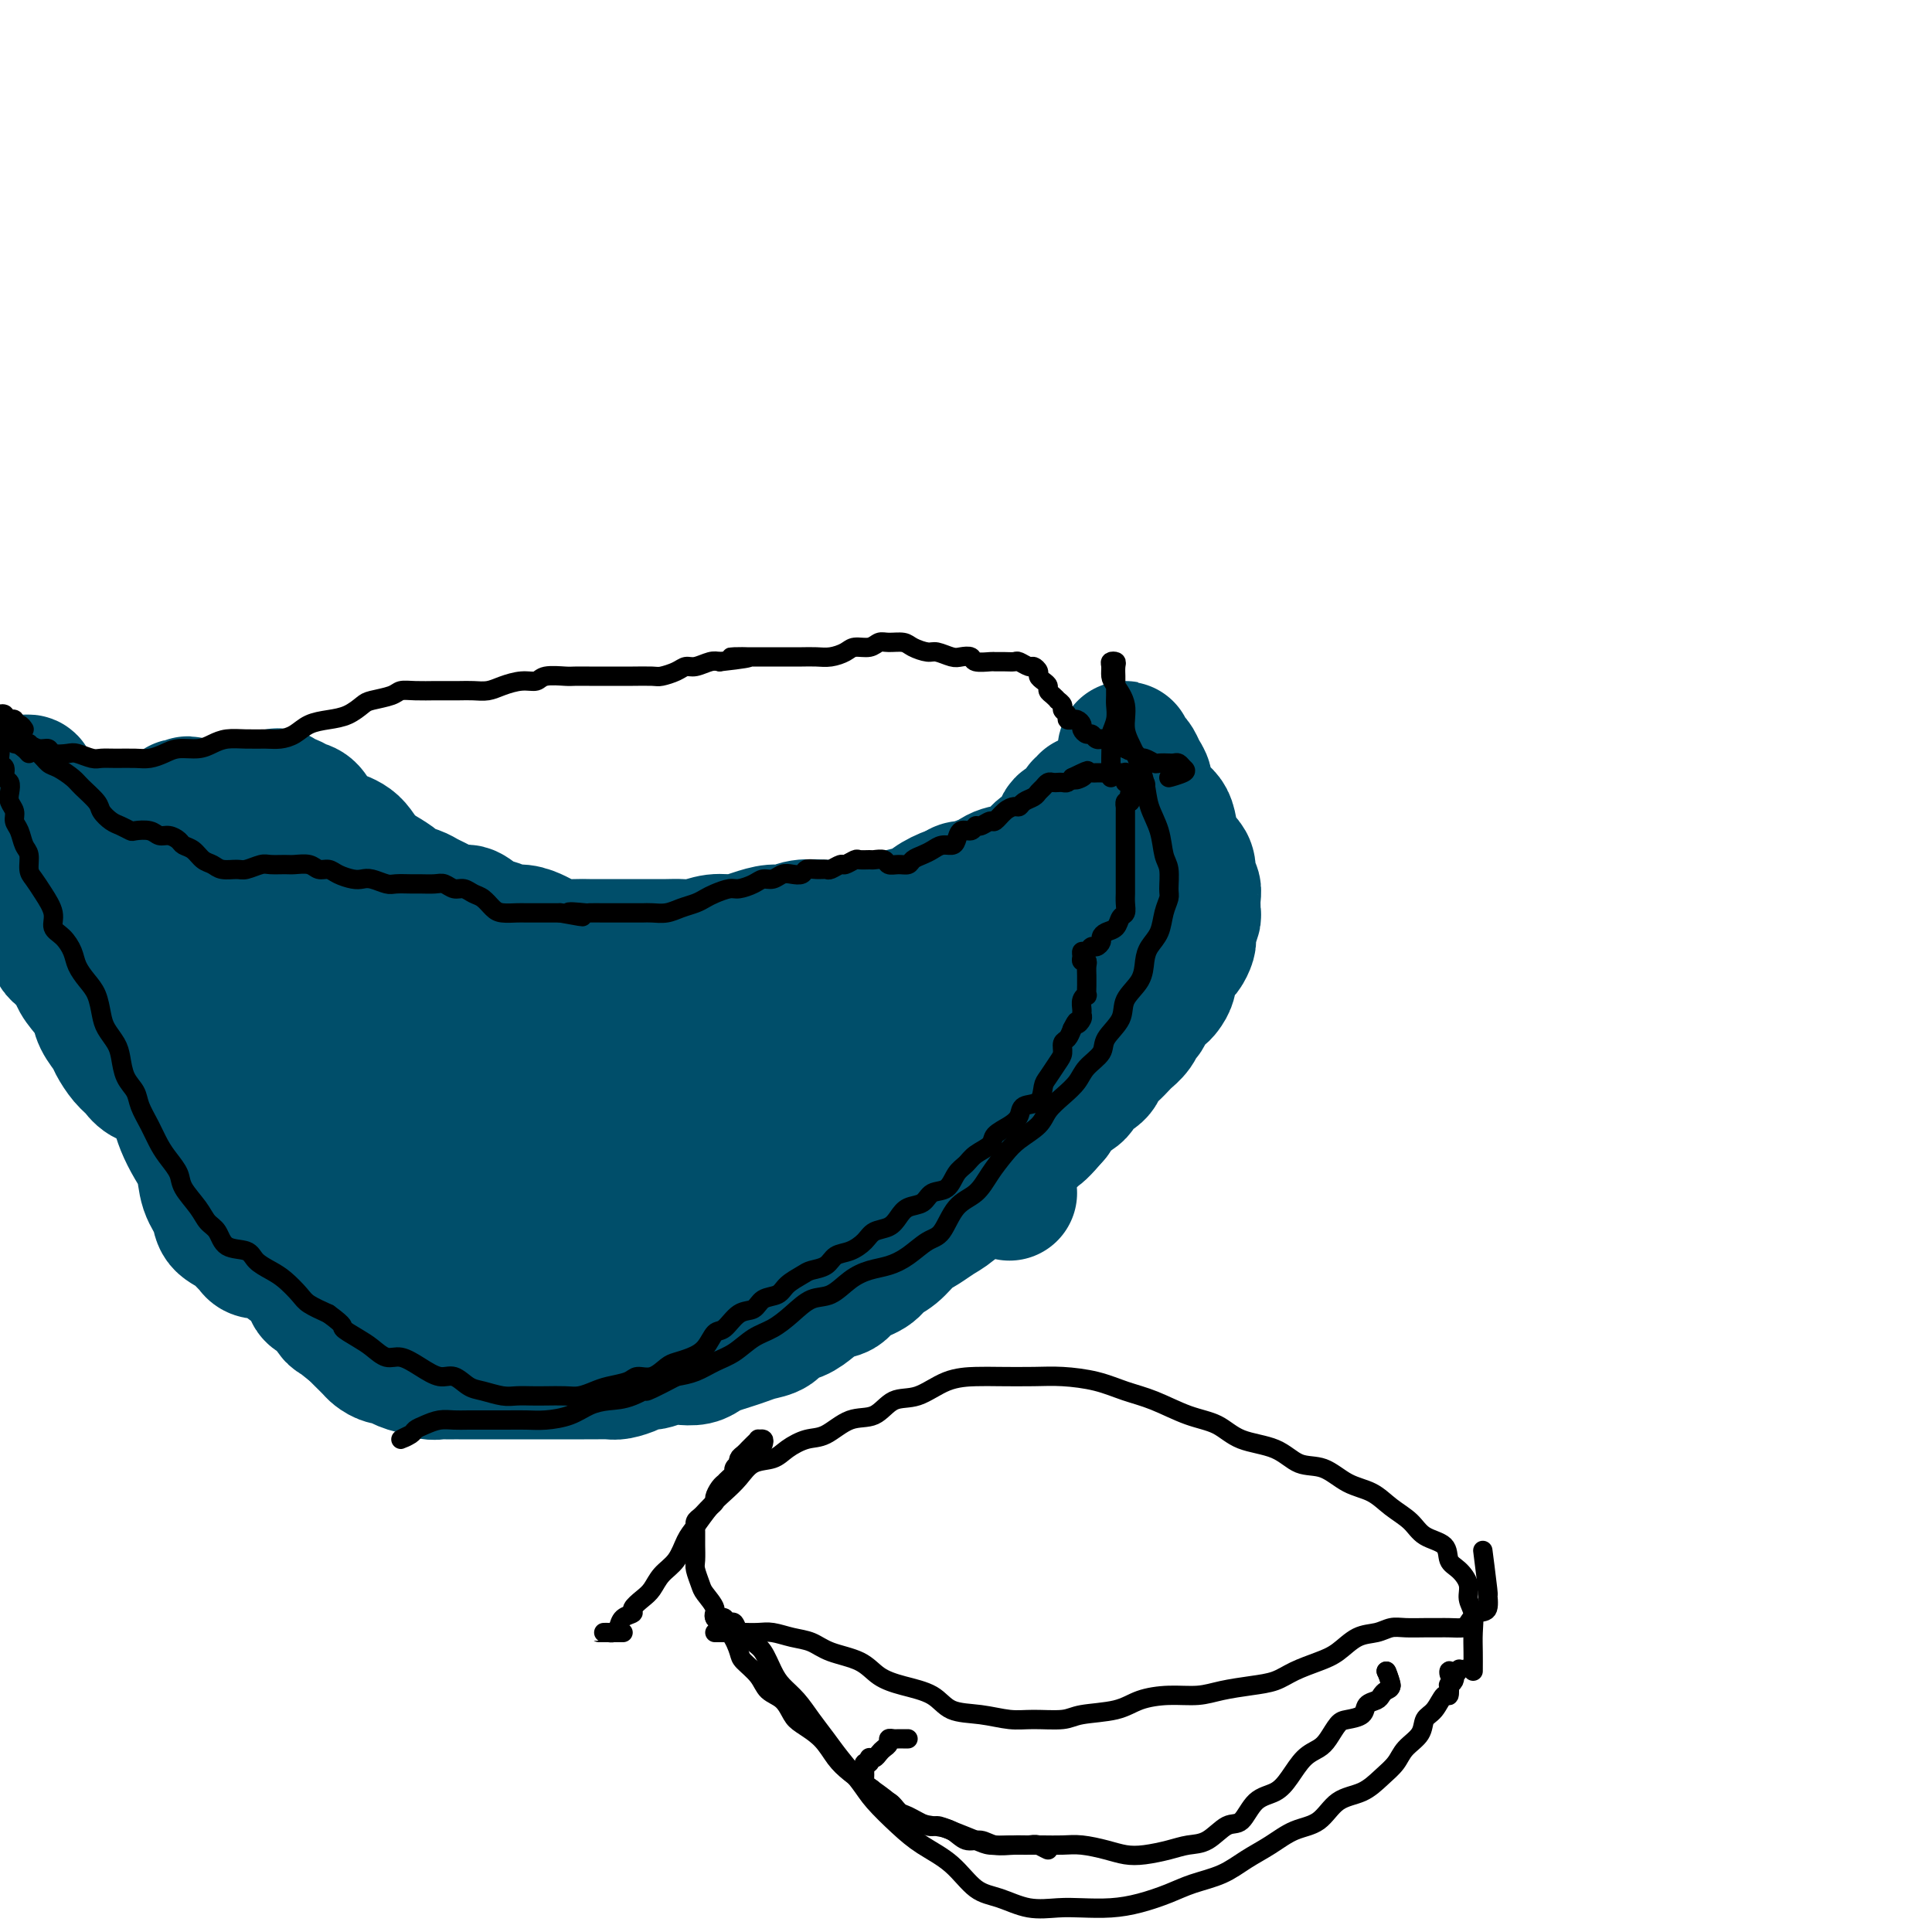 <svg viewBox='0 0 400 400' version='1.1' xmlns='http://www.w3.org/2000/svg' xmlns:xlink='http://www.w3.org/1999/xlink'><g fill='none' stroke='#000000' stroke-width='4' stroke-linecap='round' stroke-linejoin='round'><path d='M152,338c0.088,0.091 0.177,0.182 0,0c-0.177,-0.182 -0.619,-0.637 -1,-1c-0.381,-0.363 -0.702,-0.634 -1,-1c-0.298,-0.366 -0.574,-0.826 -1,-1c-0.426,-0.174 -1.001,-0.063 -1,0c0.001,0.063 0.578,0.077 1,0c0.422,-0.077 0.690,-0.247 1,0c0.310,0.247 0.663,0.910 1,1c0.337,0.090 0.656,-0.392 1,0c0.344,0.392 0.711,1.659 1,2c0.289,0.341 0.499,-0.243 1,0c0.501,0.243 1.292,1.313 2,2c0.708,0.687 1.333,0.991 2,2c0.667,1.009 1.375,2.724 2,4c0.625,1.276 1.166,2.114 2,3c0.834,0.886 1.960,1.819 3,3c1.040,1.181 1.995,2.611 3,4c1.005,1.389 2.060,2.738 3,4c0.940,1.262 1.765,2.438 3,4c1.235,1.562 2.882,3.511 4,5c1.118,1.489 1.708,2.518 3,4c1.292,1.482 3.285,3.418 5,5c1.715,1.582 3.153,2.810 5,4c1.847,1.190 4.104,2.343 6,4c1.896,1.657 3.433,3.817 5,5c1.567,1.183 3.166,1.389 5,2c1.834,0.611 3.903,1.626 6,2c2.097,0.374 4.223,0.109 6,0c1.777,-0.109 3.204,-0.060 5,0c1.796,0.060 3.960,0.130 6,0c2.040,-0.130 3.955,-0.461 6,-1c2.045,-0.539 4.219,-1.288 6,-2c1.781,-0.712 3.167,-1.388 5,-2c1.833,-0.612 4.111,-1.159 6,-2c1.889,-0.841 3.389,-1.976 5,-3c1.611,-1.024 3.333,-1.936 5,-3c1.667,-1.064 3.278,-2.280 5,-3c1.722,-0.720 3.553,-0.944 5,-2c1.447,-1.056 2.508,-2.943 4,-4c1.492,-1.057 3.416,-1.283 5,-2c1.584,-0.717 2.829,-1.925 4,-3c1.171,-1.075 2.267,-2.015 3,-3c0.733,-0.985 1.103,-2.013 2,-3c0.897,-0.987 2.321,-1.933 3,-3c0.679,-1.067 0.613,-2.255 1,-3c0.387,-0.745 1.227,-1.046 2,-2c0.773,-0.954 1.479,-2.560 2,-3c0.521,-0.440 0.858,0.285 1,0c0.142,-0.285 0.090,-1.582 0,-2c-0.090,-0.418 -0.216,0.041 0,0c0.216,-0.041 0.776,-0.583 1,-1c0.224,-0.417 0.112,-0.708 0,-1'/><path d='M301,347c2.393,-3.179 0.875,-0.625 0,0c-0.875,0.625 -1.107,-0.679 -1,-1c0.107,-0.321 0.554,0.339 1,1'/><path d='M188,360c-0.331,0.002 -0.662,0.003 -1,0c-0.338,-0.003 -0.682,-0.012 -1,0c-0.318,0.012 -0.610,0.044 -1,0c-0.390,-0.044 -0.878,-0.166 -1,0c-0.122,0.166 0.121,0.619 0,1c-0.121,0.381 -0.607,0.691 -1,1c-0.393,0.309 -0.694,0.618 -1,1c-0.306,0.382 -0.617,0.838 -1,1c-0.383,0.162 -0.838,0.028 -1,0c-0.162,-0.028 -0.029,0.048 0,0c0.029,-0.048 -0.045,-0.220 0,0c0.045,0.220 0.208,0.833 0,1c-0.208,0.167 -0.789,-0.110 -1,0c-0.211,0.110 -0.054,0.607 0,1c0.054,0.393 0.003,0.681 0,1c-0.003,0.319 0.040,0.668 0,1c-0.040,0.332 -0.163,0.647 0,1c0.163,0.353 0.610,0.743 1,1c0.390,0.257 0.721,0.382 1,1c0.279,0.618 0.505,1.728 1,2c0.495,0.272 1.259,-0.296 2,0c0.741,0.296 1.459,1.454 2,2c0.541,0.546 0.904,0.478 2,1c1.096,0.522 2.925,1.632 4,2c1.075,0.368 1.396,-0.007 2,0c0.604,0.007 1.492,0.394 3,1c1.508,0.606 3.638,1.430 5,2c1.362,0.570 1.957,0.885 3,1c1.043,0.115 2.535,0.030 4,0c1.465,-0.030 2.902,-0.005 4,0c1.098,0.005 1.858,-0.009 3,0c1.142,0.009 2.667,0.042 4,0c1.333,-0.042 2.474,-0.158 4,0c1.526,0.158 3.436,0.589 5,1c1.564,0.411 2.781,0.803 4,1c1.219,0.197 2.441,0.199 4,0c1.559,-0.199 3.457,-0.600 5,-1c1.543,-0.400 2.733,-0.800 4,-1c1.267,-0.200 2.611,-0.199 4,-1c1.389,-0.801 2.822,-2.404 4,-3c1.178,-0.596 2.100,-0.183 3,-1c0.900,-0.817 1.778,-2.862 3,-4c1.222,-1.138 2.788,-1.367 4,-2c1.212,-0.633 2.068,-1.668 3,-3c0.932,-1.332 1.939,-2.959 3,-4c1.061,-1.041 2.176,-1.496 3,-2c0.824,-0.504 1.357,-1.056 2,-2c0.643,-0.944 1.394,-2.280 2,-3c0.606,-0.720 1.065,-0.823 2,-1c0.935,-0.177 2.344,-0.429 3,-1c0.656,-0.571 0.558,-1.461 1,-2c0.442,-0.539 1.422,-0.727 2,-1c0.578,-0.273 0.753,-0.630 1,-1c0.247,-0.370 0.567,-0.754 1,-1c0.433,-0.246 0.981,-0.356 1,-1c0.019,-0.644 -0.490,-1.822 -1,-3'/><path d='M287,346c0.167,-0.167 0.583,1.417 1,3'/><path d='M148,338c0.359,0.000 0.718,0.000 1,0c0.282,-0.000 0.486,-0.001 1,0c0.514,0.001 1.337,0.003 2,0c0.663,-0.003 1.167,-0.013 2,0c0.833,0.013 1.995,0.048 3,0c1.005,-0.048 1.854,-0.180 3,0c1.146,0.180 2.588,0.671 4,1c1.412,0.329 2.795,0.497 4,1c1.205,0.503 2.234,1.341 4,2c1.766,0.659 4.270,1.140 6,2c1.730,0.860 2.688,2.100 4,3c1.312,0.900 2.980,1.460 5,2c2.020,0.540 4.393,1.058 6,2c1.607,0.942 2.447,2.306 4,3c1.553,0.694 3.819,0.719 6,1c2.181,0.281 4.278,0.819 6,1c1.722,0.181 3.071,0.003 5,0c1.929,-0.003 4.440,0.167 6,0c1.560,-0.167 2.170,-0.671 4,-1c1.830,-0.329 4.879,-0.483 7,-1c2.121,-0.517 3.315,-1.395 5,-2c1.685,-0.605 3.861,-0.935 6,-1c2.139,-0.065 4.240,0.134 6,0c1.760,-0.134 3.177,-0.603 5,-1c1.823,-0.397 4.052,-0.724 6,-1c1.948,-0.276 3.616,-0.501 5,-1c1.384,-0.499 2.485,-1.271 4,-2c1.515,-0.729 3.445,-1.414 5,-2c1.555,-0.586 2.736,-1.071 4,-2c1.264,-0.929 2.610,-2.301 4,-3c1.390,-0.699 2.824,-0.723 4,-1c1.176,-0.277 2.096,-0.806 3,-1c0.904,-0.194 1.794,-0.051 3,0c1.206,0.051 2.728,0.012 4,0c1.272,-0.012 2.294,0.003 3,0c0.706,-0.003 1.097,-0.026 2,0c0.903,0.026 2.319,0.099 3,0c0.681,-0.099 0.629,-0.371 1,-1c0.371,-0.629 1.167,-1.616 2,-2c0.833,-0.384 1.704,-0.167 2,-1c0.296,-0.833 0.018,-2.718 0,-3c-0.018,-0.282 0.226,1.040 0,-1c-0.226,-2.040 -0.922,-7.440 -1,-8c-0.078,-0.560 0.461,3.720 1,8'/><path d='M129,338c-0.753,0.000 -1.505,0.000 -2,0c-0.495,-0.000 -0.732,-0.000 -1,0c-0.268,0.000 -0.566,0.001 -1,0c-0.434,-0.001 -1.003,-0.002 -1,0c0.003,0.002 0.577,0.008 1,0c0.423,-0.008 0.696,-0.030 1,0c0.304,0.030 0.640,0.111 1,0c0.360,-0.111 0.743,-0.414 1,-1c0.257,-0.586 0.387,-1.454 1,-2c0.613,-0.546 1.710,-0.768 2,-1c0.290,-0.232 -0.228,-0.473 0,-1c0.228,-0.527 1.202,-1.342 2,-2c0.798,-0.658 1.420,-1.161 2,-2c0.580,-0.839 1.117,-2.013 2,-3c0.883,-0.987 2.112,-1.786 3,-3c0.888,-1.214 1.434,-2.841 2,-4c0.566,-1.159 1.151,-1.848 2,-3c0.849,-1.152 1.964,-2.766 3,-4c1.036,-1.234 1.995,-2.087 3,-3c1.005,-0.913 2.057,-1.884 3,-3c0.943,-1.116 1.777,-2.377 3,-3c1.223,-0.623 2.836,-0.609 4,-1c1.164,-0.391 1.879,-1.188 3,-2c1.121,-0.812 2.648,-1.640 4,-2c1.352,-0.360 2.530,-0.251 4,-1c1.470,-0.749 3.231,-2.355 5,-3c1.769,-0.645 3.547,-0.331 5,-1c1.453,-0.669 2.581,-2.323 4,-3c1.419,-0.677 3.131,-0.377 5,-1c1.869,-0.623 3.897,-2.167 6,-3c2.103,-0.833 4.280,-0.953 6,-1c1.720,-0.047 2.983,-0.020 5,0c2.017,0.020 4.788,0.035 7,0c2.212,-0.035 3.864,-0.118 6,0c2.136,0.118 4.756,0.439 7,1c2.244,0.561 4.113,1.362 6,2c1.887,0.638 3.792,1.114 6,2c2.208,0.886 4.718,2.182 7,3c2.282,0.818 4.335,1.159 6,2c1.665,0.841 2.940,2.183 5,3c2.060,0.817 4.904,1.110 7,2c2.096,0.890 3.445,2.377 5,3c1.555,0.623 3.316,0.382 5,1c1.684,0.618 3.292,2.095 5,3c1.708,0.905 3.516,1.238 5,2c1.484,0.762 2.645,1.951 4,3c1.355,1.049 2.904,1.957 4,3c1.096,1.043 1.737,2.222 3,3c1.263,0.778 3.146,1.156 4,2c0.854,0.844 0.677,2.154 1,3c0.323,0.846 1.144,1.230 2,2c0.856,0.770 1.746,1.927 2,3c0.254,1.073 -0.128,2.061 0,3c0.128,0.939 0.766,1.829 1,3c0.234,1.171 0.063,2.623 0,4c-0.063,1.377 -0.018,2.679 0,4c0.018,1.321 0.009,2.660 0,4'/><path d='M158,299c0.120,-0.429 0.239,-0.858 0,-1c-0.239,-0.142 -0.837,0.004 -1,0c-0.163,-0.004 0.110,-0.156 0,0c-0.110,0.156 -0.604,0.620 -1,1c-0.396,0.380 -0.693,0.675 -1,1c-0.307,0.325 -0.622,0.678 -1,1c-0.378,0.322 -0.819,0.611 -1,1c-0.181,0.389 -0.104,0.877 0,1c0.104,0.123 0.234,-0.121 0,0c-0.234,0.121 -0.833,0.606 -1,1c-0.167,0.394 0.096,0.696 0,1c-0.096,0.304 -0.552,0.610 -1,1c-0.448,0.390 -0.890,0.864 -1,1c-0.110,0.136 0.111,-0.066 0,0c-0.111,0.066 -0.555,0.399 -1,1c-0.445,0.601 -0.893,1.471 -1,2c-0.107,0.529 0.125,0.719 0,1c-0.125,0.281 -0.608,0.654 -1,1c-0.392,0.346 -0.694,0.667 -1,1c-0.306,0.333 -0.618,0.680 -1,1c-0.382,0.320 -0.834,0.615 -1,1c-0.166,0.385 -0.044,0.861 0,1c0.044,0.139 0.012,-0.058 0,0c-0.012,0.058 -0.004,0.370 0,1c0.004,0.630 0.004,1.576 0,2c-0.004,0.424 -0.014,0.325 0,1c0.014,0.675 0.050,2.124 0,3c-0.050,0.876 -0.188,1.179 0,2c0.188,0.821 0.701,2.161 1,3c0.299,0.839 0.385,1.177 1,2c0.615,0.823 1.760,2.131 2,3c0.240,0.869 -0.423,1.299 0,2c0.423,0.701 1.932,1.672 3,3c1.068,1.328 1.693,3.012 2,4c0.307,0.988 0.295,1.280 1,2c0.705,0.720 2.126,1.869 3,3c0.874,1.131 1.199,2.244 2,3c0.801,0.756 2.076,1.154 3,2c0.924,0.846 1.496,2.141 2,3c0.504,0.859 0.942,1.283 2,2c1.058,0.717 2.738,1.729 4,3c1.262,1.271 2.105,2.802 3,4c0.895,1.198 1.842,2.065 3,3c1.158,0.935 2.529,1.939 4,3c1.471,1.061 3.044,2.181 4,3c0.956,0.819 1.295,1.338 2,2c0.705,0.662 1.778,1.469 3,2c1.222,0.531 2.595,0.787 4,1c1.405,0.213 2.844,0.383 4,1c1.156,0.617 2.029,1.682 3,2c0.971,0.318 2.041,-0.112 3,0c0.959,0.112 1.807,0.767 3,1c1.193,0.233 2.731,0.046 4,0c1.269,-0.046 2.268,0.050 3,0c0.732,-0.050 1.197,-0.244 2,0c0.803,0.244 1.944,0.927 2,1c0.056,0.073 -0.972,-0.463 -2,-1'/></g>
<g fill='none' stroke='#004E6A' stroke-width='4' stroke-linecap='round' stroke-linejoin='round'><path d='M60,194c0.000,-0.560 0.000,-1.120 0,-2c-0.000,-0.880 -0.000,-2.079 0,-3c0.000,-0.921 0.000,-1.564 0,-2c-0.000,-0.436 -0.000,-0.664 0,-1c0.000,-0.336 0.000,-0.781 0,-1c-0.000,-0.219 -0.000,-0.213 0,0c0.000,0.213 0.000,0.633 0,1c-0.000,0.367 -0.000,0.683 0,1c0.000,0.317 0.000,0.637 0,1c-0.000,0.363 -0.001,0.771 0,1c0.001,0.229 0.003,0.280 0,1c-0.003,0.720 -0.012,2.109 0,3c0.012,0.891 0.045,1.283 0,2c-0.045,0.717 -0.166,1.757 0,3c0.166,1.243 0.621,2.687 1,4c0.379,1.313 0.682,2.493 1,4c0.318,1.507 0.651,3.341 1,5c0.349,1.659 0.713,3.145 1,5c0.287,1.855 0.497,4.080 1,6c0.503,1.920 1.297,3.535 2,6c0.703,2.465 1.313,5.778 2,8c0.687,2.222 1.451,3.351 2,5c0.549,1.649 0.882,3.816 2,6c1.118,2.184 3.020,4.384 4,6c0.980,1.616 1.037,2.647 2,4c0.963,1.353 2.830,3.028 4,4c1.170,0.972 1.642,1.241 3,2c1.358,0.759 3.601,2.007 5,3c1.399,0.993 1.952,1.731 3,2c1.048,0.269 2.590,0.068 4,0c1.410,-0.068 2.687,-0.005 4,0c1.313,0.005 2.661,-0.048 4,0c1.339,0.048 2.667,0.198 4,0c1.333,-0.198 2.670,-0.743 4,-1c1.330,-0.257 2.652,-0.225 4,-1c1.348,-0.775 2.723,-2.359 4,-3c1.277,-0.641 2.455,-0.341 4,-1c1.545,-0.659 3.456,-2.276 5,-3c1.544,-0.724 2.720,-0.553 4,-1c1.280,-0.447 2.662,-1.510 4,-2c1.338,-0.490 2.630,-0.406 4,-1c1.370,-0.594 2.817,-1.866 4,-3c1.183,-1.134 2.102,-2.130 3,-3c0.898,-0.870 1.777,-1.614 3,-3c1.223,-1.386 2.792,-3.414 4,-5c1.208,-1.586 2.056,-2.732 3,-4c0.944,-1.268 1.985,-2.659 3,-4c1.015,-1.341 2.005,-2.631 3,-4c0.995,-1.369 1.996,-2.818 3,-4c1.004,-1.182 2.012,-2.097 3,-3c0.988,-0.903 1.955,-1.793 3,-3c1.045,-1.207 2.167,-2.732 3,-4c0.833,-1.268 1.378,-2.278 2,-3c0.622,-0.722 1.321,-1.156 2,-2c0.679,-0.844 1.337,-2.098 2,-3c0.663,-0.902 1.332,-1.451 2,-2'/><path d='M186,205c7.068,-8.263 3.238,-3.919 2,-3c-1.238,0.919 0.116,-1.586 1,-3c0.884,-1.414 1.297,-1.739 2,-2c0.703,-0.261 1.695,-0.460 2,-1c0.305,-0.540 -0.077,-1.420 0,-2c0.077,-0.580 0.614,-0.859 1,-1c0.386,-0.141 0.623,-0.146 1,0c0.377,0.146 0.895,0.441 1,1c0.105,0.559 -0.202,1.381 0,2c0.202,0.619 0.915,1.034 1,1c0.085,-0.034 -0.457,-0.517 -1,-1'/></g>
<g fill='none' stroke='#004E6A' stroke-width='28' stroke-linecap='round' stroke-linejoin='round'><path d='M62,191c-0.356,-0.310 -0.711,-0.619 -1,-1c-0.289,-0.381 -0.511,-0.833 -1,-1c-0.489,-0.167 -1.244,-0.048 -2,0c-0.756,0.048 -1.512,0.024 -2,0c-0.488,-0.024 -0.709,-0.048 -1,0c-0.291,0.048 -0.653,0.168 -1,0c-0.347,-0.168 -0.681,-0.623 -1,-1c-0.319,-0.377 -0.625,-0.674 -1,-1c-0.375,-0.326 -0.818,-0.681 -1,-1c-0.182,-0.319 -0.101,-0.603 0,-1c0.101,-0.397 0.222,-0.907 0,-1c-0.222,-0.093 -0.788,0.231 -1,1c-0.212,0.769 -0.072,1.983 0,3c0.072,1.017 0.074,1.836 0,3c-0.074,1.164 -0.224,2.674 0,4c0.224,1.326 0.822,2.468 1,4c0.178,1.532 -0.065,3.454 0,5c0.065,1.546 0.439,2.716 1,4c0.561,1.284 1.311,2.683 2,4c0.689,1.317 1.317,2.554 2,4c0.683,1.446 1.422,3.102 2,5c0.578,1.898 0.996,4.038 2,6c1.004,1.962 2.593,3.746 4,6c1.407,2.254 2.633,4.977 4,7c1.367,2.023 2.874,3.347 4,5c1.126,1.653 1.869,3.636 3,5c1.131,1.364 2.649,2.110 4,3c1.351,0.890 2.535,1.926 4,3c1.465,1.074 3.212,2.188 5,3c1.788,0.812 3.616,1.321 5,2c1.384,0.679 2.325,1.527 4,2c1.675,0.473 4.086,0.571 6,1c1.914,0.429 3.333,1.187 5,2c1.667,0.813 3.582,1.680 5,2c1.418,0.320 2.337,0.094 4,0c1.663,-0.094 4.069,-0.055 6,0c1.931,0.055 3.386,0.128 5,0c1.614,-0.128 3.387,-0.456 5,-1c1.613,-0.544 3.066,-1.303 5,-2c1.934,-0.697 4.348,-1.331 6,-2c1.652,-0.669 2.542,-1.375 4,-2c1.458,-0.625 3.484,-1.171 5,-2c1.516,-0.829 2.520,-1.941 4,-3c1.480,-1.059 3.434,-2.064 5,-3c1.566,-0.936 2.744,-1.804 4,-3c1.256,-1.196 2.590,-2.721 4,-4c1.410,-1.279 2.896,-2.311 4,-3c1.104,-0.689 1.827,-1.036 3,-2c1.173,-0.964 2.797,-2.544 4,-4c1.203,-1.456 1.985,-2.788 3,-4c1.015,-1.212 2.264,-2.305 3,-3c0.736,-0.695 0.959,-0.993 2,-2c1.041,-1.007 2.898,-2.723 4,-4c1.102,-1.277 1.447,-2.116 2,-3c0.553,-0.884 1.314,-1.815 2,-3c0.686,-1.185 1.297,-2.624 2,-4c0.703,-1.376 1.498,-2.688 2,-4c0.502,-1.312 0.712,-2.622 1,-4c0.288,-1.378 0.654,-2.822 1,-4c0.346,-1.178 0.673,-2.089 1,-3'/><path d='M204,199c1.928,-4.148 1.250,-2.018 1,-2c-0.250,0.018 -0.070,-2.075 0,-3c0.070,-0.925 0.030,-0.683 0,-1c-0.030,-0.317 -0.049,-1.195 0,-2c0.049,-0.805 0.168,-1.537 0,-2c-0.168,-0.463 -0.623,-0.657 -1,-1c-0.377,-0.343 -0.677,-0.836 -1,-1c-0.323,-0.164 -0.669,-0.000 -1,0c-0.331,0.000 -0.649,-0.164 -1,0c-0.351,0.164 -0.737,0.654 -1,1c-0.263,0.346 -0.403,0.546 -1,1c-0.597,0.454 -1.652,1.162 -2,2c-0.348,0.838 0.013,1.806 0,3c-0.013,1.194 -0.398,2.614 -1,4c-0.602,1.386 -1.422,2.737 -2,4c-0.578,1.263 -0.915,2.437 -1,4c-0.085,1.563 0.080,3.516 0,5c-0.080,1.484 -0.406,2.500 -1,4c-0.594,1.500 -1.457,3.484 -2,5c-0.543,1.516 -0.764,2.564 -1,4c-0.236,1.436 -0.485,3.258 -1,4c-0.515,0.742 -1.296,0.402 -2,1c-0.704,0.598 -1.331,2.135 -2,3c-0.669,0.865 -1.378,1.058 -2,1c-0.622,-0.058 -1.156,-0.367 -2,0c-0.844,0.367 -2.000,1.411 -3,2c-1.000,0.589 -1.846,0.722 -3,1c-1.154,0.278 -2.618,0.701 -4,1c-1.382,0.299 -2.683,0.476 -4,1c-1.317,0.524 -2.648,1.397 -4,2c-1.352,0.603 -2.723,0.935 -4,1c-1.277,0.065 -2.459,-0.138 -4,0c-1.541,0.138 -3.439,0.615 -5,1c-1.561,0.385 -2.784,0.677 -4,1c-1.216,0.323 -2.425,0.678 -4,1c-1.575,0.322 -3.516,0.612 -5,1c-1.484,0.388 -2.511,0.875 -4,1c-1.489,0.125 -3.439,-0.113 -5,0c-1.561,0.113 -2.732,0.577 -4,1c-1.268,0.423 -2.634,0.807 -4,1c-1.366,0.193 -2.731,0.196 -4,0c-1.269,-0.196 -2.442,-0.593 -4,-1c-1.558,-0.407 -3.501,-0.826 -5,-1c-1.499,-0.174 -2.552,-0.105 -4,-1c-1.448,-0.895 -3.289,-2.756 -5,-4c-1.711,-1.244 -3.291,-1.871 -5,-3c-1.709,-1.129 -3.548,-2.761 -5,-4c-1.452,-1.239 -2.516,-2.085 -4,-3c-1.484,-0.915 -3.387,-1.898 -5,-3c-1.613,-1.102 -2.938,-2.323 -4,-3c-1.062,-0.677 -1.863,-0.810 -3,-1c-1.137,-0.190 -2.611,-0.438 -4,-1c-1.389,-0.562 -2.693,-1.438 -4,-2c-1.307,-0.562 -2.618,-0.810 -4,-1c-1.382,-0.190 -2.835,-0.322 -4,-1c-1.165,-0.678 -2.041,-1.900 -3,-3c-0.959,-1.100 -2.000,-2.076 -3,-3c-1.000,-0.924 -1.959,-1.794 -3,-3c-1.041,-1.206 -2.165,-2.748 -3,-4c-0.835,-1.252 -1.381,-2.215 -2,-3c-0.619,-0.785 -1.309,-1.393 -2,-2'/><path d='M39,201c-2.881,-3.463 -2.082,-3.122 -2,-3c0.082,0.122 -0.552,0.025 -1,0c-0.448,-0.025 -0.708,0.022 -1,0c-0.292,-0.022 -0.614,-0.112 -1,0c-0.386,0.112 -0.835,0.425 -1,1c-0.165,0.575 -0.046,1.411 0,2c0.046,0.589 0.018,0.931 0,1c-0.018,0.069 -0.026,-0.136 0,0c0.026,0.136 0.085,0.614 0,1c-0.085,0.386 -0.314,0.680 0,1c0.314,0.320 1.172,0.666 2,1c0.828,0.334 1.626,0.656 2,1c0.374,0.344 0.323,0.710 1,1c0.677,0.290 2.083,0.505 3,1c0.917,0.495 1.345,1.271 2,2c0.655,0.729 1.538,1.411 3,2c1.462,0.589 3.502,1.084 5,2c1.498,0.916 2.454,2.252 4,3c1.546,0.748 3.682,0.907 6,2c2.318,1.093 4.816,3.119 7,4c2.184,0.881 4.053,0.618 6,1c1.947,0.382 3.972,1.408 6,2c2.028,0.592 4.060,0.748 6,1c1.940,0.252 3.789,0.600 6,1c2.211,0.400 4.785,0.853 7,1c2.215,0.147 4.072,-0.013 6,0c1.928,0.013 3.928,0.199 6,0c2.072,-0.199 4.216,-0.783 6,-1c1.784,-0.217 3.207,-0.068 5,0c1.793,0.068 3.956,0.056 6,0c2.044,-0.056 3.971,-0.157 6,0c2.029,0.157 4.162,0.571 6,1c1.838,0.429 3.381,0.872 5,1c1.619,0.128 3.314,-0.059 5,0c1.686,0.059 3.364,0.363 5,0c1.636,-0.363 3.231,-1.391 5,-2c1.769,-0.609 3.713,-0.797 5,-1c1.287,-0.203 1.919,-0.422 3,-1c1.081,-0.578 2.611,-1.516 4,-2c1.389,-0.484 2.636,-0.514 4,-1c1.364,-0.486 2.845,-1.428 4,-2c1.155,-0.572 1.985,-0.772 3,-1c1.015,-0.228 2.216,-0.483 3,-1c0.784,-0.517 1.152,-1.297 2,-2c0.848,-0.703 2.177,-1.329 3,-2c0.823,-0.671 1.141,-1.387 2,-2c0.859,-0.613 2.258,-1.122 3,-2c0.742,-0.878 0.826,-2.126 1,-3c0.174,-0.874 0.439,-1.376 1,-2c0.561,-0.624 1.418,-1.370 2,-2c0.582,-0.630 0.890,-1.143 1,-2c0.110,-0.857 0.023,-2.059 0,-3c-0.023,-0.941 0.019,-1.622 0,-2c-0.019,-0.378 -0.098,-0.452 0,-1c0.098,-0.548 0.374,-1.570 0,-2c-0.374,-0.430 -1.399,-0.267 -2,0c-0.601,0.267 -0.780,0.639 -1,1c-0.220,0.361 -0.482,0.713 -1,1c-0.518,0.287 -1.291,0.511 -2,1c-0.709,0.489 -1.355,1.245 -2,2'/><path d='M193,199c-1.460,1.191 -2.112,1.669 -3,2c-0.888,0.331 -2.014,0.516 -3,1c-0.986,0.484 -1.833,1.265 -3,2c-1.167,0.735 -2.652,1.422 -4,2c-1.348,0.578 -2.557,1.047 -4,2c-1.443,0.953 -3.119,2.390 -5,3c-1.881,0.610 -3.968,0.394 -6,1c-2.032,0.606 -4.010,2.036 -6,3c-1.990,0.964 -3.994,1.463 -6,2c-2.006,0.537 -4.016,1.113 -6,2c-1.984,0.887 -3.944,2.084 -6,3c-2.056,0.916 -4.208,1.552 -6,2c-1.792,0.448 -3.222,0.708 -5,1c-1.778,0.292 -3.902,0.615 -6,1c-2.098,0.385 -4.170,0.831 -6,1c-1.830,0.169 -3.417,0.059 -5,0c-1.583,-0.059 -3.163,-0.067 -5,0c-1.837,0.067 -3.930,0.210 -6,0c-2.070,-0.210 -4.118,-0.775 -6,-1c-1.882,-0.225 -3.598,-0.112 -5,0c-1.402,0.112 -2.489,0.223 -4,0c-1.511,-0.223 -3.446,-0.780 -5,-1c-1.554,-0.220 -2.725,-0.103 -4,0c-1.275,0.103 -2.652,0.190 -4,0c-1.348,-0.190 -2.667,-0.658 -4,-1c-1.333,-0.342 -2.682,-0.556 -4,-1c-1.318,-0.444 -2.607,-1.116 -4,-2c-1.393,-0.884 -2.890,-1.980 -4,-3c-1.110,-1.020 -1.831,-1.966 -3,-3c-1.169,-1.034 -2.784,-2.158 -4,-3c-1.216,-0.842 -2.031,-1.402 -3,-2c-0.969,-0.598 -2.092,-1.235 -3,-2c-0.908,-0.765 -1.602,-1.658 -2,-2c-0.398,-0.342 -0.499,-0.132 -1,0c-0.501,0.132 -1.402,0.187 -2,0c-0.598,-0.187 -0.893,-0.615 -1,-1c-0.107,-0.385 -0.027,-0.725 0,-1c0.027,-0.275 0.000,-0.484 0,-1c-0.000,-0.516 0.026,-1.338 0,-2c-0.026,-0.662 -0.105,-1.163 0,-2c0.105,-0.837 0.393,-2.009 1,-3c0.607,-0.991 1.531,-1.800 2,-3c0.469,-1.200 0.482,-2.791 1,-4c0.518,-1.209 1.542,-2.038 2,-3c0.458,-0.962 0.350,-2.058 1,-3c0.650,-0.942 2.058,-1.730 3,-3c0.942,-1.270 1.418,-3.023 2,-4c0.582,-0.977 1.269,-1.177 2,-2c0.731,-0.823 1.505,-2.270 2,-3c0.495,-0.730 0.711,-0.742 1,-1c0.289,-0.258 0.651,-0.762 1,-1c0.349,-0.238 0.685,-0.211 1,0c0.315,0.211 0.608,0.607 1,1c0.392,0.393 0.882,0.782 1,1c0.118,0.218 -0.137,0.266 0,1c0.137,0.734 0.666,2.154 1,3c0.334,0.846 0.474,1.119 1,2c0.526,0.881 1.440,2.370 2,3c0.560,0.630 0.766,0.400 1,1c0.234,0.600 0.495,2.028 1,3c0.505,0.972 1.252,1.486 2,2'/><path d='M68,186c1.980,2.923 1.429,1.731 2,2c0.571,0.269 2.263,2.000 3,3c0.737,1.000 0.517,1.270 1,2c0.483,0.730 1.668,1.922 3,3c1.332,1.078 2.810,2.044 4,3c1.190,0.956 2.091,1.903 3,3c0.909,1.097 1.825,2.342 3,3c1.175,0.658 2.611,0.727 4,1c1.389,0.273 2.733,0.750 4,1c1.267,0.250 2.456,0.273 4,0c1.544,-0.273 3.441,-0.844 5,-1c1.559,-0.156 2.780,0.102 4,0c1.220,-0.102 2.440,-0.564 4,-1c1.560,-0.436 3.459,-0.845 5,-1c1.541,-0.155 2.722,-0.057 4,0c1.278,0.057 2.651,0.072 4,0c1.349,-0.072 2.672,-0.230 4,0c1.328,0.230 2.661,0.847 4,1c1.339,0.153 2.683,-0.159 4,0c1.317,0.159 2.606,0.791 4,1c1.394,0.209 2.894,-0.003 4,0c1.106,0.003 1.817,0.221 3,0c1.183,-0.221 2.837,-0.880 4,-1c1.163,-0.120 1.835,0.301 3,0c1.165,-0.301 2.824,-1.324 4,-2c1.176,-0.676 1.870,-1.007 3,-1c1.130,0.007 2.696,0.351 4,0c1.304,-0.351 2.345,-1.399 3,-2c0.655,-0.601 0.923,-0.756 2,-1c1.077,-0.244 2.961,-0.576 4,-1c1.039,-0.424 1.232,-0.940 2,-1c0.768,-0.060 2.111,0.335 3,0c0.889,-0.335 1.322,-1.399 2,-2c0.678,-0.601 1.599,-0.738 2,-1c0.401,-0.262 0.281,-0.648 1,-1c0.719,-0.352 2.275,-0.671 3,-1c0.725,-0.329 0.618,-0.669 1,-1c0.382,-0.331 1.254,-0.652 2,-1c0.746,-0.348 1.365,-0.724 2,-1c0.635,-0.276 1.287,-0.452 2,-1c0.713,-0.548 1.487,-1.468 2,-2c0.513,-0.532 0.763,-0.677 1,-1c0.237,-0.323 0.459,-0.823 1,-1c0.541,-0.177 1.400,-0.029 2,0c0.600,0.029 0.943,-0.060 1,0c0.057,0.060 -0.170,0.268 0,0c0.170,-0.268 0.737,-1.011 1,-1c0.263,0.011 0.221,0.776 0,1c-0.221,0.224 -0.621,-0.095 -1,0c-0.379,0.095 -0.738,0.603 -1,1c-0.262,0.397 -0.425,0.683 -1,1c-0.575,0.317 -1.560,0.666 -2,1c-0.440,0.334 -0.336,0.653 -1,1c-0.664,0.347 -2.095,0.722 -3,1c-0.905,0.278 -1.282,0.459 -2,1c-0.718,0.541 -1.777,1.440 -3,2c-1.223,0.560 -2.612,0.780 -4,1'/><path d='M185,193c-3.134,1.748 -2.470,1.620 -3,2c-0.530,0.380 -2.255,1.270 -4,2c-1.745,0.730 -3.509,1.299 -5,2c-1.491,0.701 -2.708,1.532 -4,2c-1.292,0.468 -2.659,0.572 -4,1c-1.341,0.428 -2.655,1.179 -4,2c-1.345,0.821 -2.721,1.711 -4,2c-1.279,0.289 -2.460,-0.024 -4,0c-1.540,0.024 -3.439,0.384 -5,1c-1.561,0.616 -2.784,1.488 -4,2c-1.216,0.512 -2.425,0.663 -4,1c-1.575,0.337 -3.516,0.860 -5,1c-1.484,0.140 -2.511,-0.102 -4,0c-1.489,0.102 -3.440,0.549 -5,1c-1.560,0.451 -2.728,0.905 -4,1c-1.272,0.095 -2.649,-0.171 -4,0c-1.351,0.171 -2.675,0.778 -4,1c-1.325,0.222 -2.651,0.059 -4,0c-1.349,-0.059 -2.720,-0.015 -4,0c-1.280,0.015 -2.471,-0.000 -4,0c-1.529,0.000 -3.398,0.015 -5,0c-1.602,-0.015 -2.937,-0.059 -4,0c-1.063,0.059 -1.856,0.223 -3,0c-1.144,-0.223 -2.641,-0.833 -4,-1c-1.359,-0.167 -2.581,0.107 -4,0c-1.419,-0.107 -3.035,-0.596 -4,-1c-0.965,-0.404 -1.279,-0.723 -2,-1c-0.721,-0.277 -1.851,-0.512 -3,-1c-1.149,-0.488 -2.318,-1.230 -3,-2c-0.682,-0.770 -0.876,-1.568 -2,-2c-1.124,-0.432 -3.179,-0.497 -4,-1c-0.821,-0.503 -0.409,-1.444 -1,-2c-0.591,-0.556 -2.187,-0.726 -3,-1c-0.813,-0.274 -0.844,-0.651 -1,-1c-0.156,-0.349 -0.437,-0.671 -1,-1c-0.563,-0.329 -1.407,-0.664 -2,-1c-0.593,-0.336 -0.933,-0.671 -1,-1c-0.067,-0.329 0.141,-0.650 0,-1c-0.141,-0.350 -0.630,-0.727 -1,-1c-0.370,-0.273 -0.621,-0.441 -1,-1c-0.379,-0.559 -0.886,-1.508 -1,-2c-0.114,-0.492 0.166,-0.527 0,-1c-0.166,-0.473 -0.776,-1.386 -1,-2c-0.224,-0.614 -0.060,-0.931 0,-2c0.060,-1.069 0.017,-2.892 0,-4c-0.017,-1.108 -0.007,-1.501 0,-2c0.007,-0.499 0.012,-1.103 0,-2c-0.012,-0.897 -0.040,-2.087 0,-3c0.040,-0.913 0.148,-1.550 0,-2c-0.148,-0.450 -0.551,-0.713 -1,-1c-0.449,-0.287 -0.943,-0.599 -1,-1c-0.057,-0.401 0.321,-0.891 0,-1c-0.321,-0.109 -1.343,0.164 -2,0c-0.657,-0.164 -0.950,-0.765 -1,-1c-0.050,-0.235 0.141,-0.104 0,0c-0.141,0.104 -0.615,0.182 -1,0c-0.385,-0.182 -0.680,-0.623 -1,-1c-0.320,-0.377 -0.663,-0.689 -1,-1c-0.337,-0.311 -0.668,-0.622 -1,-1c-0.332,-0.378 -0.666,-0.822 -1,-1c-0.334,-0.178 -0.667,-0.089 -1,0'/><path d='M40,167c-1.726,-1.086 -1.040,-0.302 -1,0c0.040,0.302 -0.566,0.123 -1,0c-0.434,-0.123 -0.695,-0.190 -1,0c-0.305,0.190 -0.655,0.638 -1,1c-0.345,0.362 -0.684,0.637 -1,1c-0.316,0.363 -0.610,0.815 -1,1c-0.390,0.185 -0.878,0.102 -1,0c-0.122,-0.102 0.122,-0.223 0,0c-0.122,0.223 -0.611,0.791 -1,1c-0.389,0.209 -0.677,0.059 -1,0c-0.323,-0.059 -0.679,-0.027 -1,0c-0.321,0.027 -0.607,0.048 -1,0c-0.393,-0.048 -0.894,-0.167 -1,0c-0.106,0.167 0.183,0.619 0,1c-0.183,0.381 -0.837,0.693 -1,1c-0.163,0.307 0.167,0.611 0,1c-0.167,0.389 -0.829,0.864 -1,1c-0.171,0.136 0.150,-0.066 0,0c-0.150,0.066 -0.772,0.402 -1,1c-0.228,0.598 -0.061,1.460 0,2c0.061,0.540 0.016,0.758 0,1c-0.016,0.242 -0.004,0.507 0,1c0.004,0.493 0.001,1.215 0,2c-0.001,0.785 -0.000,1.632 0,2c0.000,0.368 -0.001,0.255 0,1c0.001,0.745 0.004,2.346 0,3c-0.004,0.654 -0.016,0.359 0,1c0.016,0.641 0.060,2.217 0,3c-0.060,0.783 -0.222,0.772 0,1c0.222,0.228 0.829,0.694 1,1c0.171,0.306 -0.095,0.452 0,1c0.095,0.548 0.549,1.498 1,2c0.451,0.502 0.898,0.557 1,1c0.102,0.443 -0.142,1.272 0,2c0.142,0.728 0.671,1.353 1,2c0.329,0.647 0.459,1.317 1,2c0.541,0.683 1.492,1.379 2,2c0.508,0.621 0.573,1.166 1,2c0.427,0.834 1.217,1.959 2,3c0.783,1.041 1.561,2.000 2,3c0.439,1.000 0.539,2.040 1,3c0.461,0.960 1.282,1.840 2,3c0.718,1.160 1.333,2.599 2,4c0.667,1.401 1.386,2.765 2,4c0.614,1.235 1.122,2.342 2,3c0.878,0.658 2.126,0.868 3,2c0.874,1.132 1.374,3.185 2,4c0.626,0.815 1.379,0.392 2,1c0.621,0.608 1.110,2.246 2,3c0.890,0.754 2.180,0.624 3,1c0.820,0.376 1.168,1.259 2,2c0.832,0.741 2.147,1.339 3,2c0.853,0.661 1.242,1.384 2,2c0.758,0.616 1.884,1.124 3,2c1.116,0.876 2.224,2.121 3,3c0.776,0.879 1.222,1.394 2,2c0.778,0.606 1.889,1.303 3,2'/><path d='M76,257c4.875,4.431 2.061,2.508 2,2c-0.061,-0.508 2.630,0.399 4,1c1.370,0.601 1.420,0.897 2,1c0.580,0.103 1.691,0.014 3,0c1.309,-0.014 2.818,0.049 4,0c1.182,-0.049 2.037,-0.209 3,0c0.963,0.209 2.032,0.788 3,1c0.968,0.212 1.833,0.057 3,0c1.167,-0.057 2.636,-0.015 4,0c1.364,0.015 2.622,0.004 4,0c1.378,-0.004 2.875,-0.000 4,0c1.125,0.000 1.878,-0.003 3,0c1.122,0.003 2.614,0.012 4,0c1.386,-0.012 2.667,-0.046 4,0c1.333,0.046 2.718,0.171 4,0c1.282,-0.171 2.460,-0.638 4,-1c1.540,-0.362 3.440,-0.618 5,-1c1.560,-0.382 2.779,-0.891 4,-1c1.221,-0.109 2.444,0.181 4,0c1.556,-0.181 3.444,-0.832 5,-1c1.556,-0.168 2.779,0.148 4,0c1.221,-0.148 2.442,-0.761 4,-1c1.558,-0.239 3.455,-0.103 5,0c1.545,0.103 2.739,0.173 4,0c1.261,-0.173 2.591,-0.588 4,-1c1.409,-0.412 2.898,-0.820 4,-1c1.102,-0.180 1.817,-0.130 3,0c1.183,0.130 2.834,0.340 4,0c1.166,-0.340 1.848,-1.231 3,-2c1.152,-0.769 2.774,-1.415 4,-2c1.226,-0.585 2.057,-1.109 3,-2c0.943,-0.891 1.999,-2.149 3,-3c1.001,-0.851 1.948,-1.294 3,-2c1.052,-0.706 2.210,-1.676 3,-3c0.790,-1.324 1.214,-3.001 2,-4c0.786,-0.999 1.935,-1.319 3,-2c1.065,-0.681 2.046,-1.722 3,-3c0.954,-1.278 1.880,-2.792 3,-4c1.120,-1.208 2.436,-2.109 3,-3c0.564,-0.891 0.378,-1.770 1,-3c0.622,-1.230 2.051,-2.810 3,-4c0.949,-1.190 1.419,-1.991 2,-3c0.581,-1.009 1.274,-2.228 2,-3c0.726,-0.772 1.486,-1.097 2,-2c0.514,-0.903 0.783,-2.382 1,-3c0.217,-0.618 0.383,-0.374 1,-1c0.617,-0.626 1.686,-2.121 2,-3c0.314,-0.879 -0.126,-1.143 0,-2c0.126,-0.857 0.818,-2.306 1,-3c0.182,-0.694 -0.147,-0.634 0,-1c0.147,-0.366 0.771,-1.158 1,-2c0.229,-0.842 0.062,-1.732 0,-2c-0.062,-0.268 -0.021,0.087 0,0c0.021,-0.087 0.021,-0.616 0,-1c-0.021,-0.384 -0.062,-0.625 0,-1c0.062,-0.375 0.226,-0.885 0,-1c-0.226,-0.115 -0.844,0.165 -1,0c-0.156,-0.165 0.150,-0.775 0,-1c-0.150,-0.225 -0.757,-0.064 -1,0c-0.243,0.064 -0.121,0.032 0,0'/><path d='M228,189c-0.179,-2.106 -0.626,-0.372 -1,0c-0.374,0.372 -0.677,-0.618 -1,-1c-0.323,-0.382 -0.668,-0.155 -1,0c-0.332,0.155 -0.651,0.239 -1,0c-0.349,-0.239 -0.727,-0.800 -1,-1c-0.273,-0.200 -0.442,-0.039 -1,0c-0.558,0.039 -1.504,-0.043 -2,0c-0.496,0.043 -0.540,0.211 -1,0c-0.460,-0.211 -1.334,-0.800 -2,-1c-0.666,-0.200 -1.122,-0.011 -2,0c-0.878,0.011 -2.179,-0.154 -3,0c-0.821,0.154 -1.164,0.629 -2,1c-0.836,0.371 -2.166,0.638 -3,1c-0.834,0.362 -1.171,0.819 -2,1c-0.829,0.181 -2.151,0.086 -3,0c-0.849,-0.086 -1.227,-0.163 -2,0c-0.773,0.163 -1.943,0.565 -3,1c-1.057,0.435 -2.001,0.901 -3,1c-0.999,0.099 -2.052,-0.170 -3,0c-0.948,0.170 -1.789,0.777 -3,1c-1.211,0.223 -2.790,0.060 -4,0c-1.210,-0.060 -2.050,-0.017 -3,0c-0.950,0.017 -2.011,0.009 -3,0c-0.989,-0.009 -1.905,-0.017 -3,0c-1.095,0.017 -2.368,0.060 -4,0c-1.632,-0.060 -3.622,-0.222 -5,0c-1.378,0.222 -2.142,0.829 -3,1c-0.858,0.171 -1.808,-0.094 -3,0c-1.192,0.094 -2.626,0.547 -4,1c-1.374,0.453 -2.688,0.906 -4,1c-1.312,0.094 -2.623,-0.171 -4,0c-1.377,0.171 -2.819,0.778 -4,1c-1.181,0.222 -2.101,0.060 -3,0c-0.899,-0.060 -1.777,-0.016 -3,0c-1.223,0.016 -2.792,0.004 -4,0c-1.208,-0.004 -2.056,-0.001 -3,0c-0.944,0.001 -1.985,0.001 -3,0c-1.015,-0.001 -2.005,-0.003 -3,0c-0.995,0.003 -1.995,0.012 -3,0c-1.005,-0.012 -2.015,-0.046 -3,0c-0.985,0.046 -1.944,0.171 -3,0c-1.056,-0.171 -2.207,-0.638 -3,-1c-0.793,-0.362 -1.226,-0.621 -2,-1c-0.774,-0.379 -1.888,-0.880 -3,-1c-1.112,-0.120 -2.222,0.140 -3,0c-0.778,-0.140 -1.223,-0.682 -2,-1c-0.777,-0.318 -1.885,-0.414 -3,-1c-1.115,-0.586 -2.239,-1.663 -3,-2c-0.761,-0.337 -1.161,0.064 -2,0c-0.839,-0.064 -2.117,-0.595 -3,-1c-0.883,-0.405 -1.373,-0.685 -2,-1c-0.627,-0.315 -1.393,-0.666 -2,-1c-0.607,-0.334 -1.055,-0.653 -2,-1c-0.945,-0.347 -2.389,-0.723 -3,-1c-0.611,-0.277 -0.391,-0.456 -1,-1c-0.609,-0.544 -2.047,-1.452 -3,-2c-0.953,-0.548 -1.420,-0.734 -2,-1c-0.580,-0.266 -1.271,-0.610 -2,-1c-0.729,-0.390 -1.494,-0.826 -2,-1c-0.506,-0.174 -0.753,-0.087 -1,0'/><path d='M72,178c-7.147,-3.006 -3.014,-1.522 -2,-1c1.014,0.522 -1.090,0.083 -2,0c-0.910,-0.083 -0.625,0.189 -1,0c-0.375,-0.189 -1.410,-0.838 -2,-1c-0.590,-0.162 -0.737,0.164 -1,0c-0.263,-0.164 -0.644,-0.817 -1,-1c-0.356,-0.183 -0.687,0.105 -1,0c-0.313,-0.105 -0.609,-0.602 -1,-1c-0.391,-0.398 -0.878,-0.698 -1,-1c-0.122,-0.302 0.122,-0.607 0,-1c-0.122,-0.393 -0.611,-0.875 -1,-1c-0.389,-0.125 -0.679,0.106 -1,0c-0.321,-0.106 -0.675,-0.549 -1,-1c-0.325,-0.451 -0.623,-0.909 -1,-1c-0.377,-0.091 -0.833,0.187 -1,0c-0.167,-0.187 -0.046,-0.839 0,-1c0.046,-0.161 0.015,0.168 0,0c-0.015,-0.168 -0.015,-0.833 0,-1c0.015,-0.167 0.045,0.164 0,0c-0.045,-0.164 -0.167,-0.825 0,-1c0.167,-0.175 0.621,0.134 1,0c0.379,-0.134 0.682,-0.712 1,-1c0.318,-0.288 0.652,-0.286 1,0c0.348,0.286 0.712,0.857 1,1c0.288,0.143 0.502,-0.141 1,0c0.498,0.141 1.281,0.707 2,1c0.719,0.293 1.374,0.312 2,1c0.626,0.688 1.224,2.046 2,3c0.776,0.954 1.732,1.505 3,2c1.268,0.495 2.850,0.933 4,2c1.150,1.067 1.868,2.762 3,4c1.132,1.238 2.678,2.018 4,3c1.322,0.982 2.419,2.165 4,3c1.581,0.835 3.648,1.322 5,2c1.352,0.678 1.991,1.546 3,2c1.009,0.454 2.388,0.494 4,1c1.612,0.506 3.459,1.480 5,2c1.541,0.520 2.778,0.588 4,1c1.222,0.412 2.430,1.168 4,2c1.570,0.832 3.501,1.739 5,2c1.499,0.261 2.567,-0.125 4,0c1.433,0.125 3.232,0.762 5,1c1.768,0.238 3.505,0.078 5,0c1.495,-0.078 2.748,-0.073 4,0c1.252,0.073 2.501,0.216 4,0c1.499,-0.216 3.247,-0.790 5,-1c1.753,-0.210 3.511,-0.056 5,0c1.489,0.056 2.707,0.015 4,0c1.293,-0.015 2.659,-0.003 4,0c1.341,0.003 2.655,-0.002 4,0c1.345,0.002 2.721,0.011 4,0c1.279,-0.011 2.460,-0.041 4,0c1.540,0.041 3.440,0.155 5,0c1.560,-0.155 2.780,-0.577 4,-1'/><path d='M175,196c10.134,-0.593 4.968,-1.576 4,-2c-0.968,-0.424 2.260,-0.288 4,-1c1.740,-0.712 1.992,-2.271 3,-3c1.008,-0.729 2.773,-0.628 4,-1c1.227,-0.372 1.916,-1.217 3,-2c1.084,-0.783 2.562,-1.504 4,-2c1.438,-0.496 2.837,-0.766 4,-1c1.163,-0.234 2.092,-0.433 3,-1c0.908,-0.567 1.795,-1.501 3,-2c1.205,-0.499 2.728,-0.561 4,-1c1.272,-0.439 2.294,-1.254 3,-2c0.706,-0.746 1.097,-1.422 2,-2c0.903,-0.578 2.318,-1.059 3,-2c0.682,-0.941 0.631,-2.342 1,-3c0.369,-0.658 1.157,-0.573 2,-1c0.843,-0.427 1.742,-1.364 2,-2c0.258,-0.636 -0.126,-0.969 0,-1c0.126,-0.031 0.762,0.239 1,0c0.238,-0.239 0.078,-0.989 0,-1c-0.078,-0.011 -0.073,0.717 0,1c0.073,0.283 0.213,0.122 0,0c-0.213,-0.122 -0.778,-0.206 -1,0c-0.222,0.206 -0.101,0.703 0,1c0.101,0.297 0.182,0.394 0,1c-0.182,0.606 -0.625,1.721 -1,2c-0.375,0.279 -0.680,-0.277 -1,0c-0.320,0.277 -0.653,1.386 -1,2c-0.347,0.614 -0.708,0.733 -1,1c-0.292,0.267 -0.515,0.683 -1,1c-0.485,0.317 -1.231,0.537 -2,1c-0.769,0.463 -1.560,1.171 -2,2c-0.440,0.829 -0.530,1.780 -1,2c-0.470,0.220 -1.319,-0.289 -2,0c-0.681,0.289 -1.192,1.377 -2,2c-0.808,0.623 -1.912,0.782 -3,1c-1.088,0.218 -2.160,0.495 -3,1c-0.840,0.505 -1.446,1.240 -2,2c-0.554,0.760 -1.054,1.547 -2,2c-0.946,0.453 -2.337,0.573 -3,1c-0.663,0.427 -0.599,1.161 -1,2c-0.401,0.839 -1.266,1.783 -2,2c-0.734,0.217 -1.336,-0.292 -2,0c-0.664,0.292 -1.389,1.386 -2,2c-0.611,0.614 -1.107,0.748 -2,1c-0.893,0.252 -2.182,0.620 -3,1c-0.818,0.380 -1.164,0.771 -2,1c-0.836,0.229 -2.162,0.296 -3,1c-0.838,0.704 -1.187,2.047 -2,3c-0.813,0.953 -2.089,1.518 -3,2c-0.911,0.482 -1.455,0.881 -2,2c-0.545,1.119 -1.089,2.957 -2,4c-0.911,1.043 -2.187,1.291 -3,2c-0.813,0.709 -1.163,1.881 -2,3c-0.837,1.119 -2.163,2.187 -3,3c-0.837,0.813 -1.187,1.373 -2,2c-0.813,0.627 -2.089,1.322 -3,2c-0.911,0.678 -1.455,1.339 -2,2'/><path d='M156,224c-4.230,3.982 -2.805,1.438 -3,1c-0.195,-0.438 -2.011,1.231 -3,2c-0.989,0.769 -1.152,0.637 -2,1c-0.848,0.363 -2.382,1.222 -3,2c-0.618,0.778 -0.322,1.476 -1,2c-0.678,0.524 -2.331,0.872 -3,1c-0.669,0.128 -0.356,0.034 -1,0c-0.644,-0.034 -2.247,-0.008 -3,0c-0.753,0.008 -0.655,-0.001 -1,0c-0.345,0.001 -1.131,0.012 -1,0c0.131,-0.012 1.179,-0.048 2,0c0.821,0.048 1.416,0.181 2,0c0.584,-0.181 1.156,-0.676 2,-1c0.844,-0.324 1.960,-0.476 3,-1c1.040,-0.524 2.003,-1.420 3,-2c0.997,-0.580 2.029,-0.844 3,-1c0.971,-0.156 1.882,-0.206 3,-1c1.118,-0.794 2.445,-2.334 4,-3c1.555,-0.666 3.339,-0.458 5,-1c1.661,-0.542 3.199,-1.836 5,-3c1.801,-1.164 3.863,-2.200 6,-3c2.137,-0.800 4.347,-1.365 6,-2c1.653,-0.635 2.748,-1.340 4,-2c1.252,-0.660 2.659,-1.275 4,-2c1.341,-0.725 2.614,-1.559 4,-2c1.386,-0.441 2.884,-0.488 4,-1c1.116,-0.512 1.850,-1.488 3,-2c1.150,-0.512 2.716,-0.560 4,-1c1.284,-0.440 2.284,-1.272 3,-2c0.716,-0.728 1.146,-1.352 2,-2c0.854,-0.648 2.130,-1.321 3,-2c0.870,-0.679 1.332,-1.364 2,-2c0.668,-0.636 1.541,-1.222 2,-2c0.459,-0.778 0.505,-1.749 1,-2c0.495,-0.251 1.438,0.218 2,0c0.562,-0.218 0.742,-1.123 1,-2c0.258,-0.877 0.594,-1.726 1,-2c0.406,-0.274 0.882,0.028 1,0c0.118,-0.028 -0.122,-0.386 0,-1c0.122,-0.614 0.606,-1.484 1,-2c0.394,-0.516 0.697,-0.677 1,-1c0.303,-0.323 0.606,-0.808 1,-1c0.394,-0.192 0.879,-0.093 1,0c0.121,0.093 -0.121,0.179 0,0c0.121,-0.179 0.606,-0.621 1,-1c0.394,-0.379 0.697,-0.693 1,-1c0.303,-0.307 0.606,-0.606 1,-1c0.394,-0.394 0.879,-0.883 1,-1c0.121,-0.117 -0.123,0.136 0,0c0.123,-0.136 0.611,-0.663 1,-1c0.389,-0.337 0.679,-0.486 1,-1c0.321,-0.514 0.673,-1.395 1,-2c0.327,-0.605 0.627,-0.935 1,-1c0.373,-0.065 0.818,0.137 1,0c0.182,-0.137 0.101,-0.611 0,-1c-0.101,-0.389 -0.223,-0.692 0,-1c0.223,-0.308 0.791,-0.621 1,-1c0.209,-0.379 0.060,-0.822 0,-1c-0.060,-0.178 -0.030,-0.089 0,0'/><path d='M234,171c2.630,-3.810 0.705,-2.334 0,-2c-0.705,0.334 -0.189,-0.473 0,-1c0.189,-0.527 0.050,-0.772 0,-1c-0.050,-0.228 -0.012,-0.438 0,-1c0.012,-0.562 -0.000,-1.474 0,-2c0.000,-0.526 0.014,-0.664 0,-1c-0.014,-0.336 -0.056,-0.868 0,-1c0.056,-0.132 0.211,0.137 0,0c-0.211,-0.137 -0.789,-0.681 -1,-1c-0.211,-0.319 -0.057,-0.414 0,-1c0.057,-0.586 0.015,-1.664 0,-2c-0.015,-0.336 -0.005,0.071 0,0c0.005,-0.071 0.004,-0.618 0,-1c-0.004,-0.382 -0.012,-0.598 0,-1c0.012,-0.402 0.044,-0.992 0,-1c-0.044,-0.008 -0.165,0.564 0,1c0.165,0.436 0.617,0.735 1,1c0.383,0.265 0.697,0.497 1,1c0.303,0.503 0.596,1.276 1,2c0.404,0.724 0.921,1.400 1,2c0.079,0.600 -0.278,1.126 0,2c0.278,0.874 1.191,2.097 2,3c0.809,0.903 1.513,1.486 2,2c0.487,0.514 0.756,0.957 1,2c0.244,1.043 0.461,2.684 1,4c0.539,1.316 1.398,2.306 2,3c0.602,0.694 0.946,1.093 1,2c0.054,0.907 -0.182,2.323 0,3c0.182,0.677 0.782,0.614 1,1c0.218,0.386 0.055,1.220 0,2c-0.055,0.780 -0.001,1.504 0,2c0.001,0.496 -0.053,0.763 0,1c0.053,0.237 0.211,0.444 0,1c-0.211,0.556 -0.792,1.463 -1,2c-0.208,0.537 -0.045,0.706 0,1c0.045,0.294 -0.029,0.713 0,1c0.029,0.287 0.161,0.443 0,1c-0.161,0.557 -0.617,1.514 -1,2c-0.383,0.486 -0.694,0.501 -1,1c-0.306,0.499 -0.606,1.481 -1,2c-0.394,0.519 -0.883,0.576 -1,1c-0.117,0.424 0.137,1.217 0,2c-0.137,0.783 -0.667,1.557 -1,2c-0.333,0.443 -0.469,0.555 -1,1c-0.531,0.445 -1.456,1.222 -2,2c-0.544,0.778 -0.708,1.555 -1,2c-0.292,0.445 -0.711,0.556 -1,1c-0.289,0.444 -0.449,1.221 -1,2c-0.551,0.779 -1.493,1.560 -2,2c-0.507,0.440 -0.578,0.541 -1,1c-0.422,0.459 -1.196,1.278 -2,2c-0.804,0.722 -1.636,1.347 -2,2c-0.364,0.653 -0.258,1.332 -1,2c-0.742,0.668 -2.333,1.323 -3,2c-0.667,0.677 -0.410,1.374 -1,2c-0.590,0.626 -2.026,1.179 -3,2c-0.974,0.821 -1.487,1.911 -2,3'/><path d='M218,231c-4.987,5.922 -3.456,2.726 -3,2c0.456,-0.726 -0.165,1.017 -1,2c-0.835,0.983 -1.885,1.207 -3,2c-1.115,0.793 -2.293,2.156 -3,3c-0.707,0.844 -0.941,1.171 -2,2c-1.059,0.829 -2.944,2.162 -4,3c-1.056,0.838 -1.283,1.182 -2,2c-0.717,0.818 -1.924,2.110 -3,3c-1.076,0.890 -2.022,1.379 -3,2c-0.978,0.621 -1.989,1.374 -3,2c-1.011,0.626 -2.022,1.126 -3,2c-0.978,0.874 -1.924,2.122 -3,3c-1.076,0.878 -2.283,1.386 -3,2c-0.717,0.614 -0.943,1.333 -2,2c-1.057,0.667 -2.943,1.282 -4,2c-1.057,0.718 -1.284,1.539 -2,2c-0.716,0.461 -1.920,0.561 -3,1c-1.080,0.439 -2.035,1.217 -3,2c-0.965,0.783 -1.938,1.572 -3,2c-1.062,0.428 -2.213,0.496 -3,1c-0.787,0.504 -1.212,1.445 -2,2c-0.788,0.555 -1.941,0.726 -3,1c-1.059,0.274 -2.026,0.651 -3,1c-0.974,0.349 -1.955,0.668 -3,1c-1.045,0.332 -2.156,0.676 -3,1c-0.844,0.324 -1.423,0.627 -2,1c-0.577,0.373 -1.152,0.817 -2,1c-0.848,0.183 -1.969,0.104 -3,0c-1.031,-0.104 -1.971,-0.234 -3,0c-1.029,0.234 -2.147,0.833 -3,1c-0.853,0.167 -1.440,-0.099 -2,0c-0.560,0.099 -1.093,0.562 -2,1c-0.907,0.438 -2.186,0.849 -3,1c-0.814,0.151 -1.161,0.040 -2,0c-0.839,-0.040 -2.168,-0.011 -3,0c-0.832,0.011 -1.166,0.003 -2,0c-0.834,-0.003 -2.168,-0.001 -3,0c-0.832,0.001 -1.163,0.000 -2,0c-0.837,-0.000 -2.182,-0.000 -3,0c-0.818,0.000 -1.111,0.000 -2,0c-0.889,-0.000 -2.374,-0.000 -3,0c-0.626,0.000 -0.393,-0.000 -1,0c-0.607,0.000 -2.054,0.000 -3,0c-0.946,-0.000 -1.390,-0.000 -2,0c-0.610,0.000 -1.386,0.000 -2,0c-0.614,-0.000 -1.067,-0.000 -2,0c-0.933,0.000 -2.347,0.001 -3,0c-0.653,-0.001 -0.547,-0.004 -1,0c-0.453,0.004 -1.467,0.016 -2,0c-0.533,-0.016 -0.584,-0.060 -1,0c-0.416,0.060 -1.196,0.222 -2,0c-0.804,-0.222 -1.633,-0.829 -2,-1c-0.367,-0.171 -0.273,0.095 -1,0c-0.727,-0.095 -2.274,-0.549 -3,-1c-0.726,-0.451 -0.632,-0.898 -1,-1c-0.368,-0.102 -1.198,0.141 -2,0c-0.802,-0.141 -1.577,-0.668 -2,-1c-0.423,-0.332 -0.495,-0.471 -1,-1c-0.505,-0.529 -1.444,-1.450 -2,-2c-0.556,-0.550 -0.730,-0.729 -1,-1c-0.270,-0.271 -0.635,-0.636 -1,-1'/><path d='M73,275c-2.811,-1.832 -1.837,-1.912 -2,-2c-0.163,-0.088 -1.461,-0.184 -2,-1c-0.539,-0.816 -0.319,-2.351 -1,-3c-0.681,-0.649 -2.263,-0.412 -3,-1c-0.737,-0.588 -0.630,-2.003 -1,-3c-0.370,-0.997 -1.216,-1.577 -2,-2c-0.784,-0.423 -1.504,-0.688 -2,-1c-0.496,-0.312 -0.766,-0.671 -1,-1c-0.234,-0.329 -0.430,-0.627 -1,-1c-0.570,-0.373 -1.514,-0.820 -2,-1c-0.486,-0.180 -0.513,-0.093 -1,0c-0.487,0.093 -1.434,0.191 -2,0c-0.566,-0.191 -0.752,-0.673 -1,-1c-0.248,-0.327 -0.557,-0.501 -1,-1c-0.443,-0.499 -1.021,-1.322 -2,-2c-0.979,-0.678 -2.359,-1.209 -3,-2c-0.641,-0.791 -0.543,-1.842 -1,-3c-0.457,-1.158 -1.471,-2.422 -2,-4c-0.529,-1.578 -0.574,-3.471 -1,-5c-0.426,-1.529 -1.232,-2.693 -2,-4c-0.768,-1.307 -1.499,-2.756 -2,-4c-0.501,-1.244 -0.771,-2.283 -1,-3c-0.229,-0.717 -0.418,-1.113 -1,-2c-0.582,-0.887 -1.559,-2.267 -2,-3c-0.441,-0.733 -0.346,-0.819 -1,-1c-0.654,-0.181 -2.058,-0.456 -3,-1c-0.942,-0.544 -1.422,-1.356 -2,-2c-0.578,-0.644 -1.253,-1.120 -2,-2c-0.747,-0.880 -1.565,-2.164 -2,-3c-0.435,-0.836 -0.488,-1.224 -1,-2c-0.512,-0.776 -1.483,-1.941 -2,-3c-0.517,-1.059 -0.580,-2.012 -1,-3c-0.420,-0.988 -1.197,-2.013 -2,-3c-0.803,-0.987 -1.632,-1.938 -2,-3c-0.368,-1.062 -0.273,-2.235 -1,-3c-0.727,-0.765 -2.275,-1.122 -3,-2c-0.725,-0.878 -0.628,-2.277 -1,-3c-0.372,-0.723 -1.213,-0.770 -2,-1c-0.787,-0.230 -1.520,-0.642 -2,-1c-0.480,-0.358 -0.707,-0.663 -1,-1c-0.293,-0.337 -0.653,-0.708 -1,-1c-0.347,-0.292 -0.681,-0.506 -1,-1c-0.319,-0.494 -0.622,-1.268 -1,-2c-0.378,-0.732 -0.832,-1.422 -1,-2c-0.168,-0.578 -0.049,-1.043 0,-2c0.049,-0.957 0.027,-2.405 0,-3c-0.027,-0.595 -0.060,-0.335 0,-1c0.060,-0.665 0.212,-2.254 0,-3c-0.212,-0.746 -0.789,-0.648 -1,-1c-0.211,-0.352 -0.056,-1.155 0,-2c0.056,-0.845 0.014,-1.732 0,-2c-0.014,-0.268 -0.000,0.082 0,0c0.000,-0.082 -0.014,-0.597 0,-1c0.014,-0.403 0.055,-0.696 0,-1c-0.055,-0.304 -0.207,-0.620 0,-1c0.207,-0.380 0.773,-0.823 1,-1c0.227,-0.177 0.113,-0.089 0,0'/><path d='M2,167c-0.143,-3.273 -0.001,-1.455 0,-1c0.001,0.455 -0.141,-0.452 0,-1c0.141,-0.548 0.563,-0.736 1,-1c0.437,-0.264 0.888,-0.604 1,-1c0.112,-0.396 -0.114,-0.849 0,-1c0.114,-0.151 0.570,0.001 1,0c0.430,-0.001 0.836,-0.154 1,0c0.164,0.154 0.086,0.615 0,1c-0.086,0.385 -0.182,0.695 0,1c0.182,0.305 0.640,0.604 1,1c0.360,0.396 0.622,0.890 1,1c0.378,0.110 0.871,-0.165 1,0c0.129,0.165 -0.106,0.769 0,1c0.106,0.231 0.552,0.087 1,0c0.448,-0.087 0.899,-0.118 1,0c0.101,0.118 -0.146,0.386 0,1c0.146,0.614 0.686,1.576 1,2c0.314,0.424 0.403,0.312 1,1c0.597,0.688 1.702,2.176 2,3c0.298,0.824 -0.211,0.984 0,2c0.211,1.016 1.141,2.887 2,4c0.859,1.113 1.648,1.469 2,2c0.352,0.531 0.267,1.238 1,2c0.733,0.762 2.283,1.579 3,2c0.717,0.421 0.600,0.446 1,1c0.400,0.554 1.318,1.638 2,2c0.682,0.362 1.127,0.003 2,0c0.873,-0.003 2.173,0.350 3,1c0.827,0.650 1.179,1.595 2,2c0.821,0.405 2.110,0.268 3,1c0.890,0.732 1.382,2.332 2,3c0.618,0.668 1.362,0.405 2,1c0.638,0.595 1.171,2.047 2,3c0.829,0.953 1.954,1.406 3,2c1.046,0.594 2.012,1.329 3,2c0.988,0.671 1.997,1.278 3,2c1.003,0.722 2.001,1.559 3,2c0.999,0.441 1.999,0.487 3,1c1.001,0.513 2.003,1.492 3,2c0.997,0.508 1.989,0.543 3,1c1.011,0.457 2.041,1.334 3,2c0.959,0.666 1.849,1.119 3,2c1.151,0.881 2.565,2.191 4,3c1.435,0.809 2.891,1.119 4,2c1.109,0.881 1.870,2.333 3,3c1.130,0.667 2.630,0.550 4,1c1.370,0.450 2.610,1.468 4,2c1.390,0.532 2.929,0.579 4,1c1.071,0.421 1.672,1.217 3,2c1.328,0.783 3.382,1.554 5,2c1.618,0.446 2.798,0.567 4,1c1.202,0.433 2.424,1.177 4,2c1.576,0.823 3.505,1.723 5,2c1.495,0.277 2.555,-0.069 4,0c1.445,0.069 3.274,0.554 5,1c1.726,0.446 3.349,0.851 5,1c1.651,0.149 3.329,0.040 5,0c1.671,-0.040 3.335,-0.011 5,0c1.665,0.011 3.333,0.006 5,0'/><path d='M142,239c5.440,0.325 4.542,0.139 5,0c0.458,-0.139 2.274,-0.230 4,0c1.726,0.230 3.364,0.780 5,1c1.636,0.220 3.270,0.111 5,0c1.730,-0.111 3.558,-0.223 5,0c1.442,0.223 2.500,0.782 4,1c1.500,0.218 3.443,0.097 5,0c1.557,-0.097 2.728,-0.170 4,0c1.272,0.170 2.646,0.582 4,1c1.354,0.418 2.687,0.842 4,1c1.313,0.158 2.607,0.049 4,0c1.393,-0.049 2.886,-0.039 4,0c1.114,0.039 1.848,0.106 3,0c1.152,-0.106 2.720,-0.385 4,0c1.280,0.385 2.271,1.433 3,2c0.729,0.567 1.196,0.653 2,1c0.804,0.347 1.944,0.956 2,1c0.056,0.044 -0.972,-0.478 -2,-1'/></g>
<g fill='none' stroke='#000000' stroke-width='4' stroke-linecap='round' stroke-linejoin='round'><path d='M5,151c-0.301,-0.453 -0.601,-0.906 -1,-1c-0.399,-0.094 -0.895,0.172 -1,0c-0.105,-0.172 0.183,-0.782 0,-1c-0.183,-0.218 -0.837,-0.045 -1,0c-0.163,0.045 0.167,-0.036 0,0c-0.167,0.036 -0.829,0.191 -1,0c-0.171,-0.191 0.150,-0.729 0,-1c-0.150,-0.271 -0.772,-0.277 -1,0c-0.228,0.277 -0.061,0.837 0,1c0.061,0.163 0.017,-0.070 0,0c-0.017,0.070 -0.006,0.442 0,1c0.006,0.558 0.006,1.300 0,2c-0.006,0.700 -0.017,1.357 0,2c0.017,0.643 0.061,1.271 0,2c-0.061,0.729 -0.226,1.560 0,2c0.226,0.440 0.844,0.488 1,1c0.156,0.512 -0.150,1.488 0,2c0.150,0.512 0.757,0.560 1,1c0.243,0.440 0.121,1.271 0,2c-0.121,0.729 -0.240,1.354 0,2c0.240,0.646 0.839,1.313 1,2c0.161,0.687 -0.115,1.395 0,2c0.115,0.605 0.622,1.106 1,2c0.378,0.894 0.629,2.181 1,3c0.371,0.819 0.864,1.170 1,2c0.136,0.830 -0.084,2.137 0,3c0.084,0.863 0.473,1.280 1,2c0.527,0.720 1.192,1.743 2,3c0.808,1.257 1.760,2.748 2,4c0.240,1.252 -0.231,2.264 0,3c0.231,0.736 1.165,1.196 2,2c0.835,0.804 1.572,1.951 2,3c0.428,1.049 0.547,1.999 1,3c0.453,1.001 1.238,2.053 2,3c0.762,0.947 1.500,1.789 2,3c0.500,1.211 0.763,2.792 1,4c0.237,1.208 0.449,2.042 1,3c0.551,0.958 1.442,2.041 2,3c0.558,0.959 0.782,1.796 1,3c0.218,1.204 0.429,2.776 1,4c0.571,1.224 1.504,2.098 2,3c0.496,0.902 0.557,1.830 1,3c0.443,1.170 1.269,2.580 2,4c0.731,1.420 1.369,2.848 2,4c0.631,1.152 1.257,2.028 2,3c0.743,0.972 1.603,2.041 2,3c0.397,0.959 0.331,1.809 1,3c0.669,1.191 2.074,2.724 3,4c0.926,1.276 1.374,2.295 2,3c0.626,0.705 1.431,1.095 2,2c0.569,0.905 0.904,2.324 2,3c1.096,0.676 2.955,0.607 4,1c1.045,0.393 1.276,1.246 2,2c0.724,0.754 1.943,1.409 3,2c1.057,0.591 1.953,1.117 3,2c1.047,0.883 2.243,2.122 3,3c0.757,0.878 1.073,1.394 2,2c0.927,0.606 2.463,1.303 4,2'/><path d='M68,272c3.784,2.747 2.745,2.615 3,3c0.255,0.385 1.803,1.285 3,2c1.197,0.715 2.042,1.243 3,2c0.958,0.757 2.027,1.742 3,2c0.973,0.258 1.849,-0.211 3,0c1.151,0.211 2.575,1.103 4,2c1.425,0.897 2.850,1.799 4,2c1.150,0.201 2.026,-0.300 3,0c0.974,0.300 2.046,1.401 3,2c0.954,0.599 1.791,0.696 3,1c1.209,0.304 2.792,0.813 4,1c1.208,0.187 2.042,0.051 3,0c0.958,-0.051 2.042,-0.017 3,0c0.958,0.017 1.791,0.015 3,0c1.209,-0.015 2.793,-0.045 4,0c1.207,0.045 2.038,0.166 3,0c0.962,-0.166 2.056,-0.617 3,-1c0.944,-0.383 1.737,-0.698 3,-1c1.263,-0.302 2.995,-0.592 4,-1c1.005,-0.408 1.283,-0.935 2,-1c0.717,-0.065 1.872,0.332 3,0c1.128,-0.332 2.228,-1.392 3,-2c0.772,-0.608 1.217,-0.762 2,-1c0.783,-0.238 1.903,-0.558 3,-1c1.097,-0.442 2.171,-1.006 3,-2c0.829,-0.994 1.414,-2.417 2,-3c0.586,-0.583 1.172,-0.326 2,-1c0.828,-0.674 1.897,-2.277 3,-3c1.103,-0.723 2.239,-0.564 3,-1c0.761,-0.436 1.147,-1.465 2,-2c0.853,-0.535 2.172,-0.576 3,-1c0.828,-0.424 1.166,-1.231 2,-2c0.834,-0.769 2.166,-1.501 3,-2c0.834,-0.499 1.172,-0.766 2,-1c0.828,-0.234 2.146,-0.434 3,-1c0.854,-0.566 1.244,-1.499 2,-2c0.756,-0.501 1.879,-0.571 3,-1c1.121,-0.429 2.238,-1.218 3,-2c0.762,-0.782 1.167,-1.556 2,-2c0.833,-0.444 2.095,-0.557 3,-1c0.905,-0.443 1.454,-1.216 2,-2c0.546,-0.784 1.091,-1.579 2,-2c0.909,-0.421 2.183,-0.469 3,-1c0.817,-0.531 1.176,-1.546 2,-2c0.824,-0.454 2.113,-0.348 3,-1c0.887,-0.652 1.374,-2.061 2,-3c0.626,-0.939 1.393,-1.406 2,-2c0.607,-0.594 1.056,-1.313 2,-2c0.944,-0.687 2.383,-1.340 3,-2c0.617,-0.660 0.410,-1.327 1,-2c0.590,-0.673 1.975,-1.353 3,-2c1.025,-0.647 1.688,-1.260 2,-2c0.312,-0.740 0.272,-1.605 1,-2c0.728,-0.395 2.223,-0.318 3,-1c0.777,-0.682 0.834,-2.123 1,-3c0.166,-0.877 0.440,-1.190 1,-2c0.560,-0.810 1.407,-2.118 2,-3c0.593,-0.882 0.932,-1.340 1,-2c0.068,-0.660 -0.136,-1.524 0,-2c0.136,-0.476 0.610,-0.565 1,-1c0.390,-0.435 0.695,-1.218 1,-2'/><path d='M222,213c1.248,-2.500 0.869,-1.251 1,-1c0.131,0.251 0.771,-0.497 1,-1c0.229,-0.503 0.047,-0.760 0,-1c-0.047,-0.240 0.040,-0.463 0,-1c-0.040,-0.537 -0.207,-1.387 0,-2c0.207,-0.613 0.788,-0.989 1,-1c0.212,-0.011 0.057,0.345 0,0c-0.057,-0.345 -0.014,-1.389 0,-2c0.014,-0.611 -0.000,-0.790 0,-1c0.000,-0.210 0.014,-0.451 0,-1c-0.014,-0.549 -0.057,-1.405 0,-2c0.057,-0.595 0.214,-0.929 0,-1c-0.214,-0.071 -0.801,0.121 -1,0c-0.199,-0.121 -0.012,-0.553 0,-1c0.012,-0.447 -0.150,-0.907 0,-1c0.150,-0.093 0.614,0.182 1,0c0.386,-0.182 0.694,-0.823 1,-1c0.306,-0.177 0.611,0.108 1,0c0.389,-0.108 0.864,-0.610 1,-1c0.136,-0.390 -0.065,-0.667 0,-1c0.065,-0.333 0.396,-0.722 1,-1c0.604,-0.278 1.482,-0.445 2,-1c0.518,-0.555 0.675,-1.497 1,-2c0.325,-0.503 0.819,-0.568 1,-1c0.181,-0.432 0.048,-1.233 0,-2c-0.048,-0.767 -0.013,-1.502 0,-2c0.013,-0.498 0.003,-0.760 0,-1c-0.003,-0.240 -0.001,-0.460 0,-1c0.001,-0.540 0.000,-1.402 0,-2c-0.000,-0.598 -0.000,-0.934 0,-1c0.000,-0.066 0.000,0.137 0,0c-0.000,-0.137 -0.000,-0.615 0,-1c0.000,-0.385 0.000,-0.677 0,-1c-0.000,-0.323 -0.000,-0.678 0,-1c0.000,-0.322 0.000,-0.611 0,-1c-0.000,-0.389 0.000,-0.878 0,-1c-0.000,-0.122 -0.000,0.122 0,0c0.000,-0.122 0.000,-0.610 0,-1c-0.000,-0.390 -0.000,-0.682 0,-1c0.000,-0.318 0.000,-0.662 0,-1c-0.000,-0.338 -0.000,-0.669 0,-1c0.000,-0.331 0.000,-0.662 0,-1c-0.000,-0.338 -0.001,-0.683 0,-1c0.001,-0.317 0.003,-0.607 0,-1c-0.003,-0.393 -0.011,-0.889 0,-1c0.011,-0.111 0.041,0.162 0,0c-0.041,-0.162 -0.155,-0.761 0,-1c0.155,-0.239 0.577,-0.120 1,0'/><path d='M234,166c0.173,-3.411 0.106,-1.440 0,-1c-0.106,0.440 -0.252,-0.653 0,-1c0.252,-0.347 0.902,0.051 1,0c0.098,-0.051 -0.355,-0.550 0,-1c0.355,-0.450 1.519,-0.852 1,-1c-0.519,-0.148 -2.720,-0.042 -3,0c-0.280,0.042 1.360,0.021 3,0'/><path d='M0,150c-0.316,0.025 -0.633,0.049 -1,0c-0.367,-0.049 -0.785,-0.172 -1,0c-0.215,0.172 -0.227,0.639 0,1c0.227,0.361 0.695,0.618 1,1c0.305,0.382 0.448,0.890 1,1c0.552,0.110 1.513,-0.179 2,0c0.487,0.179 0.501,0.825 1,1c0.499,0.175 1.483,-0.123 2,0c0.517,0.123 0.565,0.666 1,1c0.435,0.334 1.256,0.459 2,1c0.744,0.541 1.411,1.500 2,2c0.589,0.500 1.098,0.542 2,1c0.902,0.458 2.195,1.331 3,2c0.805,0.669 1.121,1.135 2,2c0.879,0.865 2.320,2.130 3,3c0.680,0.870 0.600,1.344 1,2c0.400,0.656 1.280,1.495 2,2c0.720,0.505 1.281,0.675 2,1c0.719,0.325 1.596,0.804 2,1c0.404,0.196 0.336,0.108 1,0c0.664,-0.108 2.061,-0.236 3,0c0.939,0.236 1.420,0.836 2,1c0.580,0.164 1.257,-0.107 2,0c0.743,0.107 1.550,0.592 2,1c0.450,0.408 0.542,0.740 1,1c0.458,0.260 1.281,0.448 2,1c0.719,0.552 1.332,1.470 2,2c0.668,0.530 1.390,0.674 2,1c0.610,0.326 1.107,0.833 2,1c0.893,0.167 2.183,-0.008 3,0c0.817,0.008 1.162,0.199 2,0c0.838,-0.199 2.168,-0.786 3,-1c0.832,-0.214 1.167,-0.053 2,0c0.833,0.053 2.163,-0.001 3,0c0.837,0.001 1.182,0.055 2,0c0.818,-0.055 2.110,-0.221 3,0c0.890,0.221 1.379,0.830 2,1c0.621,0.170 1.372,-0.099 2,0c0.628,0.099 1.131,0.566 2,1c0.869,0.434 2.104,0.834 3,1c0.896,0.166 1.451,0.097 2,0c0.549,-0.097 1.090,-0.222 2,0c0.910,0.222 2.187,0.792 3,1c0.813,0.208 1.162,0.055 2,0c0.838,-0.055 2.164,-0.011 3,0c0.836,0.011 1.183,-0.012 2,0c0.817,0.012 2.106,0.059 3,0c0.894,-0.059 1.394,-0.224 2,0c0.606,0.224 1.317,0.837 2,1c0.683,0.163 1.337,-0.124 2,0c0.663,0.124 1.337,0.660 2,1c0.663,0.340 1.317,0.483 2,1c0.683,0.517 1.395,1.406 2,2c0.605,0.594 1.102,0.891 2,1c0.898,0.109 2.196,0.029 3,0c0.804,-0.029 1.112,-0.008 2,0c0.888,0.008 2.354,0.002 3,0c0.646,-0.002 0.470,-0.001 1,0c0.530,0.001 1.765,0.000 3,0'/><path d='M116,189c8.319,1.547 3.116,0.415 2,0c-1.116,-0.415 1.854,-0.111 3,0c1.146,0.111 0.467,0.030 1,0c0.533,-0.030 2.279,-0.008 3,0c0.721,0.008 0.419,0.002 1,0c0.581,-0.002 2.045,0.000 3,0c0.955,-0.000 1.399,-0.003 2,0c0.601,0.003 1.358,0.012 2,0c0.642,-0.012 1.169,-0.045 2,0c0.831,0.045 1.965,0.167 3,0c1.035,-0.167 1.972,-0.623 3,-1c1.028,-0.377 2.147,-0.675 3,-1c0.853,-0.325 1.440,-0.678 2,-1c0.560,-0.322 1.095,-0.612 2,-1c0.905,-0.388 2.182,-0.873 3,-1c0.818,-0.127 1.178,0.106 2,0c0.822,-0.106 2.107,-0.550 3,-1c0.893,-0.450 1.395,-0.904 2,-1c0.605,-0.096 1.313,0.167 2,0c0.687,-0.167 1.353,-0.763 2,-1c0.647,-0.237 1.277,-0.116 2,0c0.723,0.116 1.541,0.228 2,0c0.459,-0.228 0.561,-0.797 1,-1c0.439,-0.203 1.216,-0.039 2,0c0.784,0.039 1.576,-0.046 2,0c0.424,0.046 0.480,0.223 1,0c0.520,-0.223 1.505,-0.844 2,-1c0.495,-0.156 0.499,0.155 1,0c0.501,-0.155 1.500,-0.775 2,-1c0.500,-0.225 0.500,-0.057 1,0c0.500,0.057 1.499,0.001 2,0c0.501,-0.001 0.505,0.053 1,0c0.495,-0.053 1.480,-0.213 2,0c0.520,0.213 0.576,0.800 1,1c0.424,0.200 1.216,0.012 2,0c0.784,-0.012 1.561,0.150 2,0c0.439,-0.150 0.541,-0.614 1,-1c0.459,-0.386 1.275,-0.693 2,-1c0.725,-0.307 1.359,-0.612 2,-1c0.641,-0.388 1.289,-0.859 2,-1c0.711,-0.141 1.486,0.049 2,0c0.514,-0.049 0.767,-0.338 1,-1c0.233,-0.662 0.448,-1.698 1,-2c0.552,-0.302 1.443,0.131 2,0c0.557,-0.131 0.782,-0.826 1,-1c0.218,-0.174 0.429,0.174 1,0c0.571,-0.174 1.501,-0.869 2,-1c0.499,-0.131 0.566,0.302 1,0c0.434,-0.302 1.233,-1.338 2,-2c0.767,-0.662 1.501,-0.951 2,-1c0.499,-0.049 0.764,0.142 1,0c0.236,-0.142 0.445,-0.616 1,-1c0.555,-0.384 1.458,-0.677 2,-1c0.542,-0.323 0.723,-0.675 1,-1c0.277,-0.325 0.652,-0.623 1,-1c0.348,-0.377 0.671,-0.832 1,-1c0.329,-0.168 0.666,-0.048 1,0c0.334,0.048 0.667,0.023 1,0c0.333,-0.023 0.667,-0.045 1,0c0.333,0.045 0.667,0.156 1,0c0.333,-0.156 0.667,-0.578 1,-1'/><path d='M222,161c5.748,-2.801 2.117,-0.803 1,0c-1.117,0.803 0.278,0.411 1,0c0.722,-0.411 0.771,-0.842 1,-1c0.229,-0.158 0.639,-0.042 1,0c0.361,0.042 0.674,0.011 1,0c0.326,-0.011 0.664,-0.003 1,0c0.336,0.003 0.668,0.001 1,0c0.332,-0.001 0.662,-0.001 1,0c0.338,0.001 0.682,0.004 1,0c0.318,-0.004 0.610,-0.016 1,0c0.390,0.016 0.878,0.061 1,0c0.122,-0.061 -0.121,-0.228 0,0c0.121,0.228 0.608,0.849 1,1c0.392,0.151 0.689,-0.170 1,0c0.311,0.170 0.636,0.830 1,1c0.364,0.170 0.768,-0.150 1,0c0.232,0.150 0.293,0.771 0,1c-0.293,0.229 -0.941,0.065 -1,0c-0.059,-0.065 0.470,-0.033 1,0'/><path d='M6,156c-0.300,-0.340 -0.599,-0.681 -1,-1c-0.401,-0.319 -0.903,-0.618 -1,-1c-0.097,-0.382 0.213,-0.848 0,-1c-0.213,-0.152 -0.948,0.011 -1,0c-0.052,-0.011 0.580,-0.195 1,0c0.420,0.195 0.627,0.769 1,1c0.373,0.231 0.910,0.118 1,0c0.090,-0.118 -0.267,-0.242 0,0c0.267,0.242 1.159,0.848 2,1c0.841,0.152 1.633,-0.152 2,0c0.367,0.152 0.310,0.759 1,1c0.690,0.241 2.126,0.117 3,0c0.874,-0.117 1.185,-0.228 2,0c0.815,0.228 2.132,0.794 3,1c0.868,0.206 1.285,0.053 2,0c0.715,-0.053 1.726,-0.004 3,0c1.274,0.004 2.809,-0.037 4,0c1.191,0.037 2.037,0.151 3,0c0.963,-0.151 2.042,-0.566 3,-1c0.958,-0.434 1.795,-0.887 3,-1c1.205,-0.113 2.777,0.113 4,0c1.223,-0.113 2.098,-0.566 3,-1c0.902,-0.434 1.830,-0.850 3,-1c1.170,-0.150 2.581,-0.033 4,0c1.419,0.033 2.847,-0.019 4,0c1.153,0.019 2.030,0.108 3,0c0.970,-0.108 2.032,-0.414 3,-1c0.968,-0.586 1.843,-1.452 3,-2c1.157,-0.548 2.597,-0.776 4,-1c1.403,-0.224 2.770,-0.442 4,-1c1.230,-0.558 2.323,-1.456 3,-2c0.677,-0.544 0.937,-0.734 2,-1c1.063,-0.266 2.927,-0.607 4,-1c1.073,-0.393 1.354,-0.837 2,-1c0.646,-0.163 1.656,-0.044 3,0c1.344,0.044 3.021,0.012 4,0c0.979,-0.012 1.262,-0.006 2,0c0.738,0.006 1.933,0.012 3,0c1.067,-0.012 2.005,-0.041 3,0c0.995,0.041 2.046,0.151 3,0c0.954,-0.151 1.810,-0.562 3,-1c1.190,-0.438 2.712,-0.902 4,-1c1.288,-0.098 2.341,0.170 3,0c0.659,-0.170 0.924,-0.778 2,-1c1.076,-0.222 2.963,-0.060 4,0c1.037,0.060 1.223,0.016 2,0c0.777,-0.016 2.145,-0.004 3,0c0.855,0.004 1.195,0.001 2,0c0.805,-0.001 2.073,0.000 3,0c0.927,-0.000 1.512,-0.003 2,0c0.488,0.003 0.879,0.011 2,0c1.121,-0.011 2.971,-0.040 4,0c1.029,0.040 1.238,0.151 2,0c0.762,-0.151 2.077,-0.562 3,-1c0.923,-0.438 1.454,-0.901 2,-1c0.546,-0.099 1.109,0.166 2,0c0.891,-0.166 2.112,-0.762 3,-1c0.888,-0.238 1.444,-0.119 2,0'/><path d='M149,137c10.347,-1.155 4.716,-1.041 3,-1c-1.716,0.041 0.485,0.011 2,0c1.515,-0.011 2.344,-0.003 3,0c0.656,0.003 1.137,0.001 2,0c0.863,-0.001 2.107,0.001 3,0c0.893,-0.001 1.437,-0.003 2,0c0.563,0.003 1.147,0.011 2,0c0.853,-0.011 1.975,-0.040 3,0c1.025,0.040 1.951,0.151 3,0c1.049,-0.151 2.219,-0.562 3,-1c0.781,-0.438 1.172,-0.903 2,-1c0.828,-0.097 2.093,0.173 3,0c0.907,-0.173 1.454,-0.788 2,-1c0.546,-0.212 1.090,-0.019 2,0c0.910,0.019 2.187,-0.135 3,0c0.813,0.135 1.162,0.558 2,1c0.838,0.442 2.165,0.902 3,1c0.835,0.098 1.177,-0.166 2,0c0.823,0.166 2.126,0.762 3,1c0.874,0.238 1.319,0.116 2,0c0.681,-0.116 1.600,-0.227 2,0c0.400,0.227 0.282,0.793 1,1c0.718,0.207 2.271,0.054 3,0c0.729,-0.054 0.633,-0.011 1,0c0.367,0.011 1.197,-0.012 2,0c0.803,0.012 1.578,0.059 2,0c0.422,-0.059 0.491,-0.223 1,0c0.509,0.223 1.460,0.833 2,1c0.540,0.167 0.671,-0.110 1,0c0.329,0.110 0.858,0.607 1,1c0.142,0.393 -0.103,0.682 0,1c0.103,0.318 0.553,0.663 1,1c0.447,0.337 0.889,0.664 1,1c0.111,0.336 -0.110,0.682 0,1c0.110,0.318 0.550,0.610 1,1c0.450,0.390 0.909,0.878 1,1c0.091,0.122 -0.187,-0.121 0,0c0.187,0.121 0.839,0.607 1,1c0.161,0.393 -0.168,0.694 0,1c0.168,0.306 0.832,0.617 1,1c0.168,0.383 -0.161,0.838 0,1c0.161,0.162 0.813,0.032 1,0c0.187,-0.032 -0.091,0.034 0,0c0.091,-0.034 0.549,-0.168 1,0c0.451,0.168 0.894,0.637 1,1c0.106,0.363 -0.125,0.619 0,1c0.125,0.381 0.607,0.887 1,1c0.393,0.113 0.697,-0.165 1,0c0.303,0.165 0.606,0.775 1,1c0.394,0.225 0.879,0.064 1,0c0.121,-0.064 -0.122,-0.032 0,0c0.122,0.032 0.610,0.064 1,0c0.390,-0.064 0.682,-0.223 1,0c0.318,0.223 0.663,0.829 1,1c0.337,0.171 0.668,-0.094 1,0c0.332,0.094 0.666,0.547 1,1'/><path d='M233,155c1.749,0.885 0.122,0.097 0,0c-0.122,-0.097 1.261,0.496 2,1c0.739,0.504 0.833,0.920 1,1c0.167,0.080 0.408,-0.175 1,0c0.592,0.175 1.535,0.779 2,1c0.465,0.221 0.453,0.058 1,0c0.547,-0.058 1.652,-0.013 2,0c0.348,0.013 -0.061,-0.008 0,0c0.061,0.008 0.591,0.045 1,0c0.409,-0.045 0.695,-0.172 1,0c0.305,0.172 0.628,0.644 1,1c0.372,0.356 0.792,0.596 0,1c-0.792,0.404 -2.798,0.973 -3,1c-0.202,0.027 1.399,-0.486 3,-1'/><path d='M230,161c0.002,-0.699 0.004,-1.397 0,-2c-0.004,-0.603 -0.015,-1.110 0,-2c0.015,-0.890 0.057,-2.162 0,-3c-0.057,-0.838 -0.211,-1.240 0,-2c0.211,-0.760 0.789,-1.876 1,-3c0.211,-1.124 0.056,-2.255 0,-3c-0.056,-0.745 -0.014,-1.103 0,-2c0.014,-0.897 -0.000,-2.332 0,-3c0.000,-0.668 0.014,-0.569 0,-1c-0.014,-0.431 -0.057,-1.391 0,-2c0.057,-0.609 0.213,-0.866 0,-1c-0.213,-0.134 -0.795,-0.144 -1,0c-0.205,0.144 -0.032,0.442 0,1c0.032,0.558 -0.077,1.375 0,2c0.077,0.625 0.339,1.058 1,2c0.661,0.942 1.720,2.393 2,4c0.280,1.607 -0.219,3.369 0,5c0.219,1.631 1.158,3.129 2,5c0.842,1.871 1.589,4.113 2,6c0.411,1.887 0.488,3.419 1,5c0.512,1.581 1.458,3.210 2,5c0.542,1.790 0.678,3.741 1,5c0.322,1.259 0.830,1.824 1,3c0.170,1.176 0.000,2.961 0,4c-0.000,1.039 0.168,1.330 0,2c-0.168,0.670 -0.673,1.718 -1,3c-0.327,1.282 -0.477,2.796 -1,4c-0.523,1.204 -1.419,2.096 -2,3c-0.581,0.904 -0.846,1.820 -1,3c-0.154,1.180 -0.196,2.622 -1,4c-0.804,1.378 -2.369,2.690 -3,4c-0.631,1.310 -0.328,2.619 -1,4c-0.672,1.381 -2.318,2.834 -3,4c-0.682,1.166 -0.399,2.044 -1,3c-0.601,0.956 -2.084,1.988 -3,3c-0.916,1.012 -1.263,2.003 -2,3c-0.737,0.997 -1.863,1.998 -3,3c-1.137,1.002 -2.286,2.003 -3,3c-0.714,0.997 -0.994,1.989 -2,3c-1.006,1.011 -2.737,2.039 -4,3c-1.263,0.961 -2.057,1.855 -3,3c-0.943,1.145 -2.037,2.543 -3,4c-0.963,1.457 -1.797,2.974 -3,4c-1.203,1.026 -2.775,1.560 -4,3c-1.225,1.440 -2.102,3.786 -3,5c-0.898,1.214 -1.818,1.297 -3,2c-1.182,0.703 -2.626,2.028 -4,3c-1.374,0.972 -2.678,1.593 -4,2c-1.322,0.407 -2.664,0.601 -4,1c-1.336,0.399 -2.667,1.003 -4,2c-1.333,0.997 -2.666,2.388 -4,3c-1.334,0.612 -2.667,0.447 -4,1c-1.333,0.553 -2.667,1.824 -4,3c-1.333,1.176 -2.667,2.255 -4,3c-1.333,0.745 -2.667,1.155 -4,2c-1.333,0.845 -2.667,2.123 -4,3c-1.333,0.877 -2.667,1.351 -4,2c-1.333,0.649 -2.667,1.471 -4,2c-1.333,0.529 -2.667,0.764 -4,1'/><path d='M140,285c-9.466,4.987 -5.629,2.453 -5,2c0.629,-0.453 -1.948,1.175 -4,2c-2.052,0.825 -3.577,0.848 -5,1c-1.423,0.152 -2.743,0.433 -4,1c-1.257,0.567 -2.450,1.420 -4,2c-1.550,0.580 -3.458,0.887 -5,1c-1.542,0.113 -2.720,0.030 -4,0c-1.280,-0.030 -2.663,-0.009 -4,0c-1.337,0.009 -2.627,0.005 -4,0c-1.373,-0.005 -2.830,-0.012 -4,0c-1.170,0.012 -2.052,0.044 -3,0c-0.948,-0.044 -1.962,-0.165 -3,0c-1.038,0.165 -2.101,0.616 -3,1c-0.899,0.384 -1.633,0.701 -2,1c-0.367,0.299 -0.368,0.581 -1,1c-0.632,0.419 -1.895,0.977 -2,1c-0.105,0.023 0.947,-0.488 2,-1'/></g>
</svg>